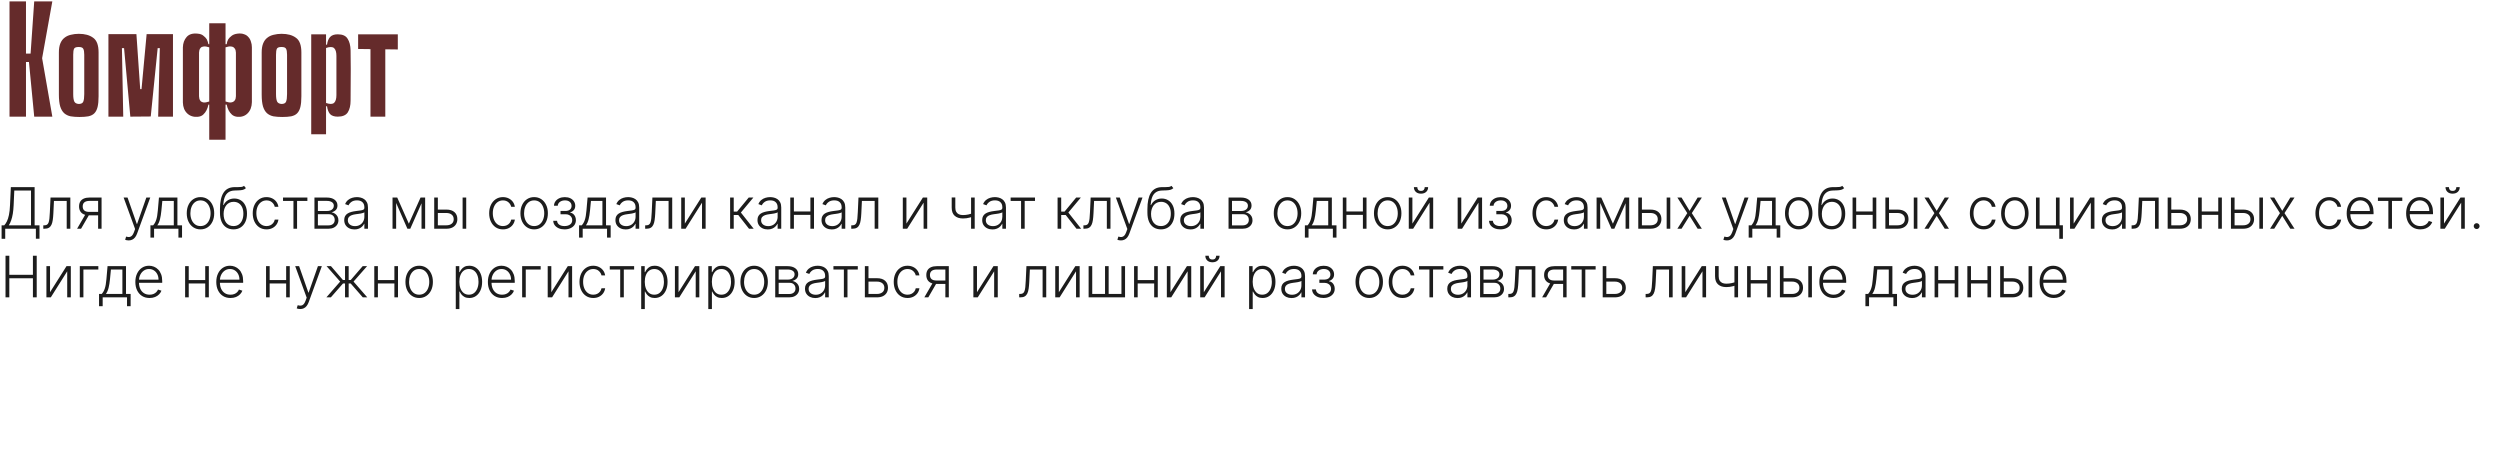 <?xml version="1.0" encoding="UTF-8"?> <svg xmlns="http://www.w3.org/2000/svg" width="1093" height="203" viewBox="0 0 1093 203" fill="none"><path d="M0.701 104.412V98.508H1.855C2.276 98.07 2.663 97.493 3.018 96.777C3.374 96.055 3.67 95.126 3.906 93.99C4.149 92.847 4.306 91.421 4.377 89.711L4.741 81.818H15.137V98.508H17.267V104.368H15.687V100H2.282V104.412H0.701ZM3.844 98.508H13.556V83.31H6.25L5.966 89.711C5.901 91.101 5.779 92.341 5.602 93.43C5.424 94.513 5.188 95.475 4.892 96.316C4.602 97.15 4.252 97.881 3.844 98.508ZM18.928 100V98.508H19.355C19.84 98.508 20.23 98.42 20.526 98.242C20.828 98.059 21.062 97.751 21.228 97.319C21.393 96.887 21.518 96.298 21.601 95.552C21.683 94.806 21.748 93.871 21.796 92.747L22.089 86.364H30.754V100H29.165V87.855H23.589L23.332 93.279C23.279 94.386 23.19 95.36 23.065 96.2C22.947 97.041 22.752 97.742 22.48 98.304C22.213 98.867 21.84 99.29 21.361 99.574C20.887 99.858 20.266 100 19.497 100H18.928ZM42.895 100V87.829H39.14C38.163 87.834 37.42 88.039 36.911 88.441C36.408 88.844 36.157 89.444 36.157 90.243C36.157 91.042 36.396 91.643 36.876 92.046C37.355 92.442 38.053 92.64 38.971 92.64H43.339V94.132H38.971C38.03 94.132 37.231 93.981 36.574 93.679C35.923 93.377 35.426 92.936 35.082 92.356C34.739 91.776 34.568 91.072 34.568 90.243C34.568 89.409 34.742 88.704 35.091 88.13C35.446 87.55 35.964 87.112 36.645 86.816C37.331 86.515 38.163 86.364 39.14 86.364H44.404V100H42.895ZM33.706 100L37.63 93.217H39.361L35.438 100H33.706ZM56.24 105.114C55.926 105.114 55.633 105.084 55.361 105.025C55.089 104.966 54.873 104.901 54.713 104.83L55.139 103.436C55.678 103.601 56.157 103.661 56.577 103.613C56.998 103.572 57.37 103.382 57.696 103.045C58.021 102.714 58.311 102.205 58.566 101.518L59.063 100.133L54.047 86.364H55.761L59.809 97.914H59.933L63.981 86.364H65.695L59.924 102.157C59.681 102.814 59.383 103.362 59.028 103.8C58.672 104.244 58.261 104.572 57.794 104.785C57.332 105.004 56.814 105.114 56.24 105.114ZM65.773 103.88V98.508H66.954C67.25 98.177 67.507 97.819 67.726 97.434C67.945 97.05 68.135 96.612 68.295 96.12C68.46 95.623 68.599 95.046 68.712 94.389C68.824 93.726 68.919 92.954 68.996 92.072L69.493 86.364H77.563V98.508H79.587V103.88H78.007V100H67.362V103.88H65.773ZM68.774 98.508H75.983V87.855H70.967L70.558 92.072C70.416 93.504 70.215 94.753 69.955 95.819C69.694 96.884 69.301 97.781 68.774 98.508ZM87.649 100.284C86.471 100.284 85.43 99.985 84.524 99.387C83.624 98.79 82.92 97.964 82.411 96.91C81.902 95.851 81.648 94.629 81.648 93.244C81.648 91.847 81.902 90.619 82.411 89.56C82.92 88.494 83.624 87.666 84.524 87.074C85.43 86.476 86.471 86.177 87.649 86.177C88.827 86.177 89.866 86.476 90.765 87.074C91.665 87.672 92.369 88.5 92.878 89.56C93.393 90.619 93.65 91.847 93.65 93.244C93.65 94.629 93.396 95.851 92.887 96.91C92.378 97.964 91.671 98.79 90.765 99.387C89.866 99.985 88.827 100.284 87.649 100.284ZM87.649 98.837C88.596 98.837 89.398 98.582 90.055 98.073C90.712 97.564 91.209 96.887 91.546 96.04C91.89 95.194 92.061 94.262 92.061 93.244C92.061 92.226 91.89 91.291 91.546 90.439C91.209 89.586 90.712 88.903 90.055 88.388C89.398 87.873 88.596 87.615 87.649 87.615C86.708 87.615 85.906 87.873 85.243 88.388C84.586 88.903 84.086 89.586 83.743 90.439C83.406 91.291 83.237 92.226 83.237 93.244C83.237 94.262 83.406 95.194 83.743 96.04C84.086 96.887 84.586 97.564 85.243 98.073C85.9 98.582 86.702 98.837 87.649 98.837ZM106.688 81.25L107.514 82.253C107.141 82.614 106.694 82.863 106.173 82.999C105.659 83.129 105.081 83.203 104.442 83.221C103.809 83.239 103.125 83.265 102.392 83.301C101.338 83.354 100.471 83.629 99.79 84.126C99.11 84.618 98.592 85.328 98.237 86.257C97.888 87.18 97.668 88.308 97.58 89.64H97.757C98.213 88.71 98.855 88.003 99.684 87.518C100.518 87.032 101.436 86.79 102.436 86.79C103.483 86.79 104.425 87.047 105.259 87.562C106.099 88.071 106.762 88.82 107.248 89.808C107.739 90.791 107.985 91.989 107.985 93.404C107.985 94.8 107.739 96.017 107.248 97.053C106.756 98.082 106.07 98.878 105.188 99.441C104.306 100.003 103.273 100.284 102.09 100.284C100.9 100.284 99.858 100.006 98.965 99.45C98.077 98.887 97.387 98.062 96.896 96.973C96.411 95.878 96.168 94.531 96.168 92.933V91.504C96.168 88.326 96.671 85.934 97.677 84.331C98.683 82.727 100.231 81.889 102.32 81.818C102.995 81.794 103.608 81.789 104.158 81.8C104.709 81.806 105.194 81.78 105.614 81.721C106.034 81.655 106.392 81.499 106.688 81.25ZM102.09 98.837C102.972 98.837 103.735 98.615 104.38 98.171C105.025 97.721 105.522 97.088 105.872 96.271C106.227 95.454 106.404 94.499 106.404 93.404C106.404 92.315 106.224 91.385 105.863 90.616C105.508 89.847 105.01 89.258 104.371 88.849C103.732 88.441 102.983 88.237 102.125 88.237C101.45 88.237 100.844 88.367 100.305 88.627C99.772 88.882 99.317 89.246 98.938 89.719C98.559 90.193 98.269 90.749 98.068 91.388C97.867 92.028 97.763 92.729 97.757 93.493C97.757 95.144 98.142 96.449 98.911 97.408C99.687 98.361 100.746 98.837 102.09 98.837ZM116.521 100.284C115.302 100.284 114.24 99.979 113.334 99.37C112.435 98.76 111.736 97.925 111.239 96.866C110.742 95.807 110.493 94.599 110.493 93.244C110.493 91.877 110.745 90.66 111.248 89.595C111.757 88.53 112.461 87.695 113.361 87.092C114.261 86.482 115.305 86.177 116.495 86.177C117.406 86.177 118.232 86.355 118.972 86.71C119.711 87.059 120.321 87.553 120.801 88.192C121.286 88.826 121.591 89.566 121.715 90.412H120.117C119.951 89.642 119.552 88.986 118.918 88.441C118.291 87.891 117.492 87.615 116.521 87.615C115.651 87.615 114.882 87.852 114.213 88.326C113.544 88.793 113.021 89.447 112.642 90.288C112.269 91.122 112.082 92.09 112.082 93.191C112.082 94.297 112.266 95.277 112.633 96.129C113 96.976 113.515 97.638 114.178 98.118C114.846 98.597 115.628 98.837 116.521 98.837C117.125 98.837 117.676 98.725 118.173 98.5C118.676 98.269 119.096 97.943 119.433 97.523C119.777 97.103 120.007 96.603 120.126 96.023H121.724C121.605 96.845 121.312 97.579 120.845 98.224C120.383 98.864 119.783 99.367 119.043 99.734C118.309 100.101 117.468 100.284 116.521 100.284ZM123.733 87.855V86.364H134.387V87.855H129.877V100H128.296V87.855H123.733ZM137.477 100V86.364H142.848C144.298 86.364 145.44 86.677 146.275 87.305C147.115 87.932 147.536 88.778 147.536 89.844C147.536 90.655 147.302 91.303 146.834 91.788C146.367 92.273 145.739 92.617 144.952 92.818C145.479 92.907 145.967 93.099 146.417 93.395C146.873 93.691 147.243 94.081 147.527 94.567C147.811 95.052 147.953 95.632 147.953 96.307C147.953 97.017 147.775 97.65 147.42 98.207C147.065 98.763 146.565 99.201 145.92 99.521C145.275 99.84 144.511 100 143.629 100H137.477ZM138.986 98.535H143.629C144.464 98.535 145.124 98.322 145.609 97.896C146.094 97.464 146.337 96.89 146.337 96.174C146.337 95.41 146.106 94.8 145.645 94.345C145.189 93.883 144.576 93.652 143.807 93.652H138.986V98.535ZM138.986 92.25H142.946C143.561 92.25 144.094 92.155 144.544 91.966C144.993 91.776 145.34 91.51 145.582 91.166C145.831 90.817 145.952 90.409 145.946 89.941C145.946 89.273 145.674 88.755 145.13 88.388C144.585 88.015 143.825 87.829 142.848 87.829H138.986V92.25ZM154.976 100.311C154.153 100.311 153.402 100.151 152.721 99.831C152.04 99.506 151.499 99.038 151.096 98.429C150.694 97.813 150.493 97.067 150.493 96.191C150.493 95.517 150.62 94.948 150.874 94.487C151.129 94.025 151.49 93.646 151.957 93.35C152.425 93.055 152.978 92.821 153.618 92.649C154.257 92.478 154.961 92.344 155.731 92.25C156.494 92.155 157.139 92.072 157.666 92.001C158.199 91.93 158.604 91.818 158.882 91.664C159.16 91.51 159.299 91.261 159.299 90.918V90.598C159.299 89.669 159.021 88.938 158.465 88.406C157.915 87.867 157.121 87.598 156.086 87.598C155.103 87.598 154.301 87.814 153.68 88.246C153.064 88.678 152.632 89.187 152.384 89.773L150.883 89.231C151.191 88.485 151.617 87.891 152.162 87.447C152.706 86.997 153.316 86.674 153.991 86.479C154.665 86.278 155.349 86.177 156.041 86.177C156.562 86.177 157.104 86.245 157.666 86.381C158.234 86.517 158.761 86.754 159.246 87.092C159.732 87.423 160.125 87.888 160.427 88.485C160.729 89.077 160.88 89.829 160.88 90.74V100H159.299V97.843H159.202C159.012 98.245 158.731 98.636 158.358 99.015C157.986 99.393 157.518 99.704 156.956 99.947C156.393 100.189 155.734 100.311 154.976 100.311ZM155.189 98.864C156.029 98.864 156.757 98.677 157.373 98.304C157.988 97.931 158.462 97.437 158.793 96.822C159.131 96.2 159.299 95.517 159.299 94.771V92.8C159.181 92.912 158.983 93.013 158.705 93.102C158.432 93.191 158.116 93.271 157.755 93.342C157.4 93.407 157.044 93.463 156.689 93.51C156.334 93.558 156.015 93.599 155.731 93.635C154.961 93.729 154.304 93.877 153.76 94.079C153.215 94.28 152.798 94.558 152.508 94.913C152.218 95.262 152.073 95.712 152.073 96.262C152.073 97.091 152.369 97.733 152.961 98.189C153.553 98.639 154.295 98.864 155.189 98.864ZM178.744 97.789L183.866 86.364H185.402L179.374 100H178.113L172.156 86.364H173.665L178.744 97.789ZM173.195 86.364V100H171.615V86.364H173.195ZM184.292 100V86.364H185.872V100H184.292ZM191.153 91.628H195.148C196.681 91.628 197.865 92.001 198.699 92.747C199.534 93.493 199.951 94.502 199.951 95.774C199.951 96.621 199.762 97.36 199.383 97.994C199.01 98.627 198.466 99.121 197.75 99.476C197.033 99.825 196.166 100 195.148 100H189.839V86.364H191.429V98.508H195.148C196.113 98.508 196.888 98.278 197.474 97.816C198.066 97.354 198.362 96.697 198.362 95.845C198.362 94.975 198.066 94.303 197.474 93.83C196.888 93.356 196.113 93.12 195.148 93.12H191.153V91.628ZM202.251 100V86.364H203.831V100H202.251ZM219.892 100.284C218.673 100.284 217.611 99.979 216.705 99.37C215.806 98.76 215.107 97.925 214.61 96.866C214.113 95.807 213.864 94.599 213.864 93.244C213.864 91.877 214.116 90.66 214.619 89.595C215.128 88.53 215.832 87.695 216.732 87.092C217.632 86.482 218.676 86.177 219.866 86.177C220.777 86.177 221.603 86.355 222.343 86.71C223.083 87.059 223.692 87.553 224.172 88.192C224.657 88.826 224.962 89.566 225.086 90.412H223.488C223.322 89.642 222.923 88.986 222.29 88.441C221.662 87.891 220.863 87.615 219.892 87.615C219.022 87.615 218.253 87.852 217.584 88.326C216.915 88.793 216.392 89.447 216.013 90.288C215.64 91.122 215.454 92.09 215.454 93.191C215.454 94.297 215.637 95.277 216.004 96.129C216.371 96.976 216.886 97.638 217.549 98.118C218.218 98.597 218.999 98.837 219.892 98.837C220.496 98.837 221.047 98.725 221.544 98.5C222.047 98.269 222.467 97.943 222.804 97.523C223.148 97.103 223.379 96.603 223.497 96.023H225.095C224.977 96.845 224.684 97.579 224.216 98.224C223.754 98.864 223.154 99.367 222.414 99.734C221.68 100.101 220.839 100.284 219.892 100.284ZM233.532 100.284C232.354 100.284 231.312 99.985 230.407 99.387C229.507 98.79 228.803 97.964 228.294 96.91C227.785 95.851 227.53 94.629 227.53 93.244C227.53 91.847 227.785 90.619 228.294 89.56C228.803 88.494 229.507 87.666 230.407 87.074C231.312 86.476 232.354 86.177 233.532 86.177C234.71 86.177 235.748 86.476 236.648 87.074C237.548 87.672 238.252 88.5 238.761 89.56C239.276 90.619 239.533 91.847 239.533 93.244C239.533 94.629 239.279 95.851 238.77 96.91C238.261 97.964 237.554 98.79 236.648 99.387C235.748 99.985 234.71 100.284 233.532 100.284ZM233.532 98.837C234.479 98.837 235.281 98.582 235.938 98.073C236.595 97.564 237.092 96.887 237.429 96.04C237.773 95.194 237.944 94.262 237.944 93.244C237.944 92.226 237.773 91.291 237.429 90.439C237.092 89.586 236.595 88.903 235.938 88.388C235.281 87.873 234.479 87.615 233.532 87.615C232.591 87.615 231.789 87.873 231.126 88.388C230.469 88.903 229.969 89.586 229.626 90.439C229.288 91.291 229.12 92.226 229.12 93.244C229.12 94.262 229.288 95.194 229.626 96.04C229.969 96.887 230.469 97.564 231.126 98.073C231.783 98.582 232.585 98.837 233.532 98.837ZM241.873 96.52H243.551C243.599 97.248 243.912 97.816 244.492 98.224C245.072 98.633 245.836 98.837 246.783 98.837C247.765 98.837 248.576 98.618 249.215 98.18C249.855 97.736 250.174 97.091 250.174 96.245C250.174 95.73 250.053 95.283 249.81 94.904C249.573 94.525 249.248 94.229 248.834 94.016C248.425 93.797 247.961 93.685 247.44 93.679H245.061V92.232H247.413C248.224 92.184 248.84 91.966 249.26 91.575C249.68 91.178 249.89 90.66 249.89 90.021C249.89 89.293 249.633 88.71 249.118 88.272C248.603 87.829 247.904 87.606 247.023 87.606C246.129 87.606 245.386 87.826 244.794 88.263C244.202 88.701 243.889 89.264 243.853 89.95H242.193C242.223 89.21 242.445 88.559 242.859 87.997C243.273 87.429 243.832 86.985 244.537 86.665C245.247 86.346 246.052 86.186 246.952 86.186C247.875 86.186 248.677 86.352 249.357 86.683C250.038 87.015 250.565 87.467 250.938 88.041C251.311 88.61 251.497 89.255 251.497 89.977C251.497 90.729 251.29 91.347 250.876 91.832C250.467 92.312 249.943 92.649 249.304 92.844V92.978C249.789 93.031 250.216 93.209 250.583 93.51C250.955 93.812 251.248 94.2 251.461 94.673C251.675 95.147 251.781 95.671 251.781 96.245C251.781 97.05 251.571 97.757 251.151 98.367C250.731 98.97 250.145 99.441 249.393 99.778C248.647 100.115 247.786 100.284 246.809 100.284C245.868 100.284 245.031 100.127 244.297 99.814C243.563 99.494 242.98 99.053 242.548 98.491C242.122 97.923 241.897 97.266 241.873 96.52ZM253.167 103.88V98.508H254.348C254.643 98.177 254.901 97.819 255.12 97.434C255.339 97.05 255.528 96.612 255.688 96.12C255.854 95.623 255.993 95.046 256.105 94.389C256.218 93.726 256.313 92.954 256.389 92.072L256.887 86.364H264.957V98.508H266.981V103.88H265.4V100H254.756V103.88H253.167ZM256.168 98.508H263.376V87.855H258.36L257.952 92.072C257.81 93.504 257.609 94.753 257.348 95.819C257.088 96.884 256.694 97.781 256.168 98.508ZM273.551 100.311C272.728 100.311 271.977 100.151 271.296 99.831C270.616 99.506 270.074 99.038 269.672 98.429C269.269 97.813 269.068 97.067 269.068 96.191C269.068 95.517 269.195 94.948 269.45 94.487C269.704 94.025 270.065 93.646 270.533 93.35C271 93.055 271.554 92.821 272.193 92.649C272.832 92.478 273.536 92.344 274.306 92.25C275.069 92.155 275.714 92.072 276.241 92.001C276.774 91.93 277.179 91.818 277.457 91.664C277.736 91.51 277.875 91.261 277.875 90.918V90.598C277.875 89.669 277.596 88.938 277.04 88.406C276.49 87.867 275.697 87.598 274.661 87.598C273.678 87.598 272.876 87.814 272.255 88.246C271.639 88.678 271.207 89.187 270.959 89.773L269.458 89.231C269.766 88.485 270.192 87.891 270.737 87.447C271.281 86.997 271.891 86.674 272.566 86.479C273.24 86.278 273.924 86.177 274.616 86.177C275.137 86.177 275.679 86.245 276.241 86.381C276.809 86.517 277.336 86.754 277.821 87.092C278.307 87.423 278.7 87.888 279.002 88.485C279.304 89.077 279.455 89.829 279.455 90.74V100H277.875V97.843H277.777C277.588 98.245 277.306 98.636 276.934 99.015C276.561 99.393 276.093 99.704 275.531 99.947C274.969 100.189 274.309 100.311 273.551 100.311ZM273.764 98.864C274.605 98.864 275.333 98.677 275.948 98.304C276.564 97.931 277.037 97.437 277.369 96.822C277.706 96.2 277.875 95.517 277.875 94.771V92.8C277.756 92.912 277.558 93.013 277.28 93.102C277.008 93.191 276.691 93.271 276.33 93.342C275.975 93.407 275.62 93.463 275.265 93.51C274.909 93.558 274.59 93.599 274.306 93.635C273.536 93.729 272.879 93.877 272.335 94.079C271.79 94.28 271.373 94.558 271.083 94.913C270.793 95.262 270.648 95.712 270.648 96.262C270.648 97.091 270.944 97.733 271.536 98.189C272.128 98.639 272.871 98.864 273.764 98.864ZM282.068 100V98.508H282.494C282.979 98.508 283.37 98.42 283.666 98.242C283.968 98.059 284.202 97.751 284.367 97.319C284.533 96.887 284.657 96.298 284.74 95.552C284.823 94.806 284.888 93.871 284.936 92.747L285.229 86.364H293.893V100H292.304V87.855H286.729L286.471 93.279C286.418 94.386 286.329 95.36 286.205 96.2C286.087 97.041 285.891 97.742 285.619 98.304C285.353 98.867 284.98 99.29 284.501 99.574C284.027 99.858 283.406 100 282.636 100H282.068ZM299.412 97.754L306.612 86.364H308.503V100H306.922V88.61L299.749 100H297.831V86.364H299.412V97.754ZM319.206 100V86.364H320.787V92.498H322.269L327.339 86.364H329.38L323.912 92.924L329.505 100H327.463L322.758 93.99H320.787V100H319.206ZM335.656 100.311C334.833 100.311 334.081 100.151 333.401 99.831C332.72 99.506 332.178 99.038 331.776 98.429C331.374 97.813 331.172 97.067 331.172 96.191C331.172 95.517 331.3 94.948 331.554 94.487C331.809 94.025 332.17 93.646 332.637 93.35C333.105 93.055 333.658 92.821 334.297 92.649C334.937 92.478 335.641 92.344 336.41 92.25C337.174 92.155 337.819 92.072 338.346 92.001C338.878 91.93 339.284 91.818 339.562 91.664C339.84 91.51 339.979 91.261 339.979 90.918V90.598C339.979 89.669 339.701 88.938 339.145 88.406C338.594 87.867 337.801 87.598 336.765 87.598C335.783 87.598 334.981 87.814 334.359 88.246C333.744 88.678 333.312 89.187 333.063 89.773L331.563 89.231C331.871 88.485 332.297 87.891 332.841 87.447C333.386 86.997 333.995 86.674 334.67 86.479C335.345 86.278 336.028 86.177 336.721 86.177C337.242 86.177 337.783 86.245 338.346 86.381C338.914 86.517 339.441 86.754 339.926 87.092C340.411 87.423 340.805 87.888 341.107 88.485C341.408 89.077 341.559 89.829 341.559 90.74V100H339.979V97.843H339.881C339.692 98.245 339.411 98.636 339.038 99.015C338.665 99.393 338.198 99.704 337.635 99.947C337.073 100.189 336.413 100.311 335.656 100.311ZM335.869 98.864C336.709 98.864 337.437 98.677 338.053 98.304C338.668 97.931 339.142 97.437 339.473 96.822C339.81 96.2 339.979 95.517 339.979 94.771V92.8C339.861 92.912 339.662 93.013 339.384 93.102C339.112 93.191 338.795 93.271 338.434 93.342C338.079 93.407 337.724 93.463 337.369 93.51C337.014 93.558 336.694 93.599 336.41 93.635C335.641 93.729 334.984 93.877 334.439 94.079C333.895 94.28 333.478 94.558 333.188 94.913C332.898 95.262 332.753 95.712 332.753 96.262C332.753 97.091 333.049 97.733 333.64 98.189C334.232 98.639 334.975 98.864 335.869 98.864ZM354.719 92.445V93.936H346.703V92.445H354.719ZM347.093 86.364V100H345.513V86.364H347.093ZM355.882 86.364V100H354.302V86.364H355.882ZM363.647 100.311C362.824 100.311 362.073 100.151 361.392 99.831C360.711 99.506 360.17 99.038 359.767 98.429C359.365 97.813 359.164 97.067 359.164 96.191C359.164 95.517 359.291 94.948 359.545 94.487C359.8 94.025 360.161 93.646 360.628 93.35C361.096 93.055 361.649 92.821 362.289 92.649C362.928 92.478 363.632 92.344 364.401 92.25C365.165 92.155 365.81 92.072 366.337 92.001C366.869 91.93 367.275 91.818 367.553 91.664C367.831 91.51 367.97 91.261 367.97 90.918V90.598C367.97 89.669 367.692 88.938 367.136 88.406C366.585 87.867 365.792 87.598 364.757 87.598C363.774 87.598 362.972 87.814 362.351 88.246C361.735 88.678 361.303 89.187 361.055 89.773L359.554 89.231C359.862 88.485 360.288 87.891 360.833 87.447C361.377 86.997 361.987 86.674 362.661 86.479C363.336 86.278 364.02 86.177 364.712 86.177C365.233 86.177 365.775 86.245 366.337 86.381C366.905 86.517 367.432 86.754 367.917 87.092C368.402 87.423 368.796 87.888 369.098 88.485C369.4 89.077 369.551 89.829 369.551 90.74V100H367.97V97.843H367.873C367.683 98.245 367.402 98.636 367.029 99.015C366.656 99.393 366.189 99.704 365.627 99.947C365.064 100.189 364.404 100.311 363.647 100.311ZM363.86 98.864C364.7 98.864 365.428 98.677 366.044 98.304C366.659 97.931 367.133 97.437 367.464 96.822C367.802 96.2 367.97 95.517 367.97 94.771V92.8C367.852 92.912 367.654 93.013 367.376 93.102C367.103 93.191 366.787 93.271 366.426 93.342C366.07 93.407 365.715 93.463 365.36 93.51C365.005 93.558 364.686 93.599 364.401 93.635C363.632 93.729 362.975 93.877 362.431 94.079C361.886 94.28 361.469 94.558 361.179 94.913C360.889 95.262 360.744 95.712 360.744 96.262C360.744 97.091 361.04 97.733 361.632 98.189C362.223 98.639 362.966 98.864 363.86 98.864ZM372.164 100V98.508H372.59C373.075 98.508 373.466 98.42 373.762 98.242C374.064 98.059 374.297 97.751 374.463 97.319C374.629 96.887 374.753 96.298 374.836 95.552C374.919 94.806 374.984 93.871 375.031 92.747L375.324 86.364H383.989V100H382.4V87.855H376.825L376.567 93.279C376.514 94.386 376.425 95.36 376.301 96.2C376.182 97.041 375.987 97.742 375.715 98.304C375.449 98.867 375.076 99.29 374.596 99.574C374.123 99.858 373.501 100 372.732 100H372.164ZM396.289 97.754L403.489 86.364H405.38V100H403.799V88.61L396.626 100H394.708V86.364H396.289V97.754ZM426.142 86.364V100H424.553V86.364H426.142ZM425.556 93.102V94.611C425.017 94.806 424.505 94.972 424.02 95.108C423.535 95.239 423.047 95.339 422.555 95.41C422.07 95.481 421.552 95.517 421.002 95.517C419.469 95.511 418.264 95.117 417.388 94.336C416.518 93.555 416.083 92.365 416.083 90.767V86.319H417.664V90.767C417.664 91.525 417.8 92.143 418.072 92.623C418.344 93.102 418.729 93.457 419.226 93.688C419.723 93.913 420.309 94.025 420.984 94.025C421.813 94.025 422.594 93.942 423.328 93.777C424.062 93.611 424.804 93.386 425.556 93.102ZM433.9 100.311C433.077 100.311 432.325 100.151 431.645 99.831C430.964 99.506 430.423 99.038 430.02 98.429C429.618 97.813 429.416 97.067 429.416 96.191C429.416 95.517 429.544 94.948 429.798 94.487C430.053 94.025 430.414 93.646 430.881 93.35C431.349 93.055 431.902 92.821 432.541 92.649C433.181 92.478 433.885 92.344 434.654 92.25C435.418 92.155 436.063 92.072 436.59 92.001C437.122 91.93 437.528 91.818 437.806 91.664C438.084 91.51 438.223 91.261 438.223 90.918V90.598C438.223 89.669 437.945 88.938 437.389 88.406C436.838 87.867 436.045 87.598 435.009 87.598C434.027 87.598 433.225 87.814 432.604 88.246C431.988 88.678 431.556 89.187 431.307 89.773L429.807 89.231C430.115 88.485 430.541 87.891 431.085 87.447C431.63 86.997 432.24 86.674 432.914 86.479C433.589 86.278 434.273 86.177 434.965 86.177C435.486 86.177 436.027 86.245 436.59 86.381C437.158 86.517 437.685 86.754 438.17 87.092C438.655 87.423 439.049 87.888 439.351 88.485C439.653 89.077 439.804 89.829 439.804 90.74V100H438.223V97.843H438.126C437.936 98.245 437.655 98.636 437.282 99.015C436.909 99.393 436.442 99.704 435.88 99.947C435.317 100.189 434.657 100.311 433.9 100.311ZM434.113 98.864C434.953 98.864 435.681 98.677 436.297 98.304C436.912 97.931 437.386 97.437 437.717 96.822C438.055 96.2 438.223 95.517 438.223 94.771V92.8C438.105 92.912 437.907 93.013 437.628 93.102C437.356 93.191 437.04 93.271 436.679 93.342C436.323 93.407 435.968 93.463 435.613 93.51C435.258 93.558 434.938 93.599 434.654 93.635C433.885 93.729 433.228 93.877 432.684 94.079C432.139 94.28 431.722 94.558 431.432 94.913C431.142 95.262 430.997 95.712 430.997 96.262C430.997 97.091 431.293 97.733 431.884 98.189C432.476 98.639 433.219 98.864 434.113 98.864ZM441.848 87.855V86.364H452.502V87.855H447.992V100H446.412V87.855H441.848ZM462.373 100V86.364H463.954V92.498H465.436L470.506 86.364H472.547L467.079 92.924L472.672 100H470.63L465.925 93.99H463.954V100H462.373ZM473.673 100V98.508H474.1C474.585 98.508 474.976 98.42 475.271 98.242C475.573 98.059 475.807 97.751 475.973 97.319C476.139 96.887 476.263 96.298 476.346 95.552C476.429 94.806 476.494 93.871 476.541 92.747L476.834 86.364H485.499V100H483.91V87.855H478.334L478.077 93.279C478.024 94.386 477.935 95.36 477.811 96.2C477.692 97.041 477.497 97.742 477.225 98.304C476.958 98.867 476.585 99.29 476.106 99.574C475.633 99.858 475.011 100 474.242 100H473.673ZM490.049 105.114C489.736 105.114 489.443 105.084 489.171 105.025C488.898 104.966 488.682 104.901 488.522 104.83L488.949 103.436C489.487 103.601 489.967 103.661 490.387 103.613C490.807 103.572 491.18 103.382 491.505 103.045C491.831 102.714 492.121 102.205 492.375 101.518L492.873 100.133L487.857 86.364H489.57L493.618 97.914H493.743L497.791 86.364H499.504L493.734 102.157C493.491 102.814 493.192 103.362 492.837 103.8C492.482 104.244 492.071 104.572 491.603 104.785C491.141 105.004 490.624 105.114 490.049 105.114ZM512.165 81.25L512.991 82.253C512.618 82.614 512.171 82.863 511.65 82.999C511.135 83.129 510.558 83.203 509.919 83.221C509.286 83.239 508.602 83.265 507.868 83.301C506.815 83.354 505.948 83.629 505.267 84.126C504.586 84.618 504.068 85.328 503.713 86.257C503.364 87.18 503.145 88.308 503.056 89.64H503.234C503.69 88.71 504.332 88.003 505.16 87.518C505.995 87.032 506.912 86.79 507.912 86.79C508.96 86.79 509.901 87.047 510.736 87.562C511.576 88.071 512.239 88.82 512.724 89.808C513.215 90.791 513.461 91.989 513.461 93.404C513.461 94.8 513.215 96.017 512.724 97.053C512.233 98.082 511.546 98.878 510.665 99.441C509.783 100.003 508.75 100.284 507.566 100.284C506.377 100.284 505.335 100.006 504.441 99.45C503.553 98.887 502.864 98.062 502.373 96.973C501.887 95.878 501.645 94.531 501.645 92.933V91.504C501.645 88.326 502.148 85.934 503.154 84.331C504.16 82.727 505.708 81.889 507.797 81.818C508.472 81.794 509.084 81.789 509.635 81.8C510.185 81.806 510.671 81.78 511.091 81.721C511.511 81.655 511.869 81.499 512.165 81.25ZM507.566 98.837C508.448 98.837 509.212 98.615 509.857 98.171C510.502 97.721 510.999 97.088 511.348 96.271C511.703 95.454 511.881 94.499 511.881 93.404C511.881 92.315 511.7 91.385 511.339 90.616C510.984 89.847 510.487 89.258 509.848 88.849C509.209 88.441 508.46 88.237 507.602 88.237C506.927 88.237 506.32 88.367 505.782 88.627C505.249 88.882 504.793 89.246 504.415 89.719C504.036 90.193 503.746 90.749 503.545 91.388C503.343 92.028 503.24 92.729 503.234 93.493C503.234 95.144 503.619 96.449 504.388 97.408C505.163 98.361 506.223 98.837 507.566 98.837ZM520.48 100.311C519.657 100.311 518.906 100.151 518.225 99.831C517.544 99.506 517.003 99.038 516.6 98.429C516.198 97.813 515.997 97.067 515.997 96.191C515.997 95.517 516.124 94.948 516.378 94.487C516.633 94.025 516.994 93.646 517.461 93.35C517.929 93.055 518.482 92.821 519.122 92.649C519.761 92.478 520.465 92.344 521.234 92.25C521.998 92.155 522.643 92.072 523.17 92.001C523.703 91.93 524.108 91.818 524.386 91.664C524.664 91.51 524.803 91.261 524.803 90.918V90.598C524.803 89.669 524.525 88.938 523.969 88.406C523.418 87.867 522.625 87.598 521.59 87.598C520.607 87.598 519.805 87.814 519.184 88.246C518.568 88.678 518.136 89.187 517.888 89.773L516.387 89.231C516.695 88.485 517.121 87.891 517.666 87.447C518.21 86.997 518.82 86.674 519.494 86.479C520.169 86.278 520.853 86.177 521.545 86.177C522.066 86.177 522.608 86.245 523.17 86.381C523.738 86.517 524.265 86.754 524.75 87.092C525.235 87.423 525.629 87.888 525.931 88.485C526.233 89.077 526.384 89.829 526.384 90.74V100H524.803V97.843H524.706C524.516 98.245 524.235 98.636 523.862 99.015C523.489 99.393 523.022 99.704 522.46 99.947C521.897 100.189 521.237 100.311 520.48 100.311ZM520.693 98.864C521.533 98.864 522.261 98.677 522.877 98.304C523.492 97.931 523.966 97.437 524.297 96.822C524.635 96.2 524.803 95.517 524.803 94.771V92.8C524.685 92.912 524.487 93.013 524.209 93.102C523.936 93.191 523.62 93.271 523.259 93.342C522.903 93.407 522.548 93.463 522.193 93.51C521.838 93.558 521.519 93.599 521.234 93.635C520.465 93.729 519.808 93.877 519.264 94.079C518.719 94.28 518.302 94.558 518.012 94.913C517.722 95.262 517.577 95.712 517.577 96.262C517.577 97.091 517.873 97.733 518.465 98.189C519.056 98.639 519.799 98.864 520.693 98.864ZM537.119 100V86.364H542.49C543.94 86.364 545.082 86.677 545.916 87.305C546.757 87.932 547.177 88.778 547.177 89.844C547.177 90.655 546.943 91.303 546.476 91.788C546.008 92.273 545.381 92.617 544.594 92.818C545.12 92.907 545.609 93.099 546.059 93.395C546.514 93.691 546.884 94.081 547.168 94.567C547.452 95.052 547.594 95.632 547.594 96.307C547.594 97.017 547.417 97.65 547.062 98.207C546.707 98.763 546.206 99.201 545.561 99.521C544.916 99.84 544.153 100 543.271 100H537.119ZM538.628 98.535H543.271C544.105 98.535 544.765 98.322 545.251 97.896C545.736 97.464 545.979 96.89 545.979 96.174C545.979 95.41 545.748 94.8 545.286 94.345C544.83 93.883 544.218 93.652 543.448 93.652H538.628V98.535ZM538.628 92.25H542.587C543.203 92.25 543.735 92.155 544.185 91.966C544.635 91.776 544.981 91.51 545.224 91.166C545.473 90.817 545.594 90.409 545.588 89.941C545.588 89.273 545.316 88.755 544.771 88.388C544.227 88.015 543.466 87.829 542.49 87.829H538.628V92.25ZM562.89 100.284C561.712 100.284 560.671 99.985 559.765 99.387C558.866 98.79 558.161 97.964 557.652 96.91C557.143 95.851 556.889 94.629 556.889 93.244C556.889 91.847 557.143 90.619 557.652 89.56C558.161 88.494 558.866 87.666 559.765 87.074C560.671 86.476 561.712 86.177 562.89 86.177C564.068 86.177 565.107 86.476 566.006 87.074C566.906 87.672 567.61 88.5 568.119 89.56C568.634 90.619 568.892 91.847 568.892 93.244C568.892 94.629 568.637 95.851 568.128 96.91C567.619 97.964 566.912 98.79 566.006 99.387C565.107 99.985 564.068 100.284 562.89 100.284ZM562.89 98.837C563.837 98.837 564.639 98.582 565.296 98.073C565.953 97.564 566.45 96.887 566.788 96.04C567.131 95.194 567.303 94.262 567.303 93.244C567.303 92.226 567.131 91.291 566.788 90.439C566.45 89.586 565.953 88.903 565.296 88.388C564.639 87.873 563.837 87.615 562.89 87.615C561.949 87.615 561.147 87.873 560.484 88.388C559.827 88.903 559.327 89.586 558.984 90.439C558.647 91.291 558.478 92.226 558.478 93.244C558.478 94.262 558.647 95.194 558.984 96.04C559.327 96.887 559.827 97.564 560.484 98.073C561.141 98.582 561.943 98.837 562.89 98.837ZM570.495 103.88V98.508H571.676C571.972 98.177 572.229 97.819 572.448 97.434C572.667 97.05 572.856 96.612 573.016 96.12C573.182 95.623 573.321 95.046 573.434 94.389C573.546 93.726 573.641 92.954 573.718 92.072L574.215 86.364H582.285V98.508H584.309V103.88H582.729V100H572.084V103.88H570.495ZM573.496 98.508H580.704V87.855H575.688L575.28 92.072C575.138 93.504 574.937 94.753 574.676 95.819C574.416 96.884 574.022 97.781 573.496 98.508ZM596.277 92.445V93.936H588.26V92.445H596.277ZM588.651 86.364V100H587.071V86.364H588.651ZM597.44 86.364V100H595.86V86.364H597.44ZM606.696 100.284C605.518 100.284 604.476 99.985 603.571 99.387C602.671 98.79 601.967 97.964 601.458 96.91C600.949 95.851 600.695 94.629 600.695 93.244C600.695 91.847 600.949 90.619 601.458 89.56C601.967 88.494 602.671 87.666 603.571 87.074C604.476 86.476 605.518 86.177 606.696 86.177C607.874 86.177 608.912 86.476 609.812 87.074C610.712 87.672 611.416 88.5 611.925 89.56C612.44 90.619 612.697 91.847 612.697 93.244C612.697 94.629 612.443 95.851 611.934 96.91C611.425 97.964 610.718 98.79 609.812 99.387C608.912 99.985 607.874 100.284 606.696 100.284ZM606.696 98.837C607.643 98.837 608.445 98.582 609.102 98.073C609.759 97.564 610.256 96.887 610.593 96.04C610.937 95.194 611.108 94.262 611.108 93.244C611.108 92.226 610.937 91.291 610.593 90.439C610.256 89.586 609.759 88.903 609.102 88.388C608.445 87.873 607.643 87.615 606.696 87.615C605.755 87.615 604.953 87.873 604.29 88.388C603.633 88.903 603.133 89.586 602.79 90.439C602.452 91.291 602.284 92.226 602.284 93.244C602.284 94.262 602.452 95.194 602.79 96.04C603.133 96.887 603.633 97.564 604.29 98.073C604.947 98.582 605.749 98.837 606.696 98.837ZM617.497 97.754L624.697 86.364H626.588V100H625.007V88.61L617.834 100H615.916V86.364H617.497V97.754ZM622.885 81.818H624.377C624.377 82.665 624.096 83.351 623.534 83.878C622.977 84.405 622.217 84.668 621.252 84.668C620.299 84.668 619.544 84.405 618.988 83.878C618.432 83.351 618.154 82.665 618.154 81.818H619.645C619.645 82.28 619.769 82.671 620.018 82.99C620.272 83.304 620.684 83.461 621.252 83.461C621.82 83.461 622.234 83.304 622.495 82.99C622.755 82.671 622.885 82.28 622.885 81.818ZM638.872 97.754L646.072 86.364H647.963V100H646.382V88.61L639.209 100H637.291V86.364H638.872V97.754ZM651.006 96.52H652.684C652.731 97.248 653.045 97.816 653.625 98.224C654.205 98.633 654.969 98.837 655.916 98.837C656.898 98.837 657.709 98.618 658.348 98.18C658.987 97.736 659.307 97.091 659.307 96.245C659.307 95.73 659.186 95.283 658.943 94.904C658.706 94.525 658.381 94.229 657.966 94.016C657.558 93.797 657.093 93.685 656.573 93.679H654.193V92.232H656.546C657.357 92.184 657.972 91.966 658.393 91.575C658.813 91.178 659.023 90.66 659.023 90.021C659.023 89.293 658.765 88.71 658.251 88.272C657.736 87.829 657.037 87.606 656.155 87.606C655.262 87.606 654.519 87.826 653.927 88.263C653.335 88.701 653.021 89.264 652.986 89.95H651.326C651.355 89.21 651.577 88.559 651.992 87.997C652.406 87.429 652.965 86.985 653.67 86.665C654.38 86.346 655.185 86.186 656.084 86.186C657.008 86.186 657.81 86.352 658.49 86.683C659.171 87.015 659.698 87.467 660.07 88.041C660.443 88.61 660.63 89.255 660.63 89.977C660.63 90.729 660.423 91.347 660.008 91.832C659.6 92.312 659.076 92.649 658.437 92.844V92.978C658.922 93.031 659.348 93.209 659.715 93.51C660.088 93.812 660.381 94.2 660.594 94.673C660.807 95.147 660.914 95.671 660.914 96.245C660.914 97.05 660.704 97.757 660.284 98.367C659.863 98.97 659.277 99.441 658.526 99.778C657.78 100.115 656.919 100.284 655.942 100.284C655.001 100.284 654.164 100.127 653.43 99.814C652.696 99.494 652.113 99.053 651.681 98.491C651.255 97.923 651.03 97.266 651.006 96.52ZM676.023 100.284C674.804 100.284 673.742 99.979 672.836 99.37C671.937 98.76 671.238 97.925 670.741 96.866C670.244 95.807 669.995 94.599 669.995 93.244C669.995 91.877 670.247 90.66 670.75 89.595C671.259 88.53 671.963 87.695 672.863 87.092C673.762 86.482 674.807 86.177 675.997 86.177C676.908 86.177 677.734 86.355 678.474 86.71C679.213 87.059 679.823 87.553 680.302 88.192C680.788 88.826 681.093 89.566 681.217 90.412H679.619C679.453 89.642 679.054 88.986 678.42 88.441C677.793 87.891 676.994 87.615 676.023 87.615C675.153 87.615 674.384 87.852 673.715 88.326C673.046 88.793 672.523 89.447 672.144 90.288C671.771 91.122 671.584 92.09 671.584 93.191C671.584 94.297 671.768 95.277 672.135 96.129C672.502 96.976 673.017 97.638 673.68 98.118C674.348 98.597 675.13 98.837 676.023 98.837C676.627 98.837 677.177 98.725 677.675 98.5C678.178 98.269 678.598 97.943 678.935 97.523C679.279 97.103 679.509 96.603 679.628 96.023H681.226C681.107 96.845 680.814 97.579 680.347 98.224C679.885 98.864 679.284 99.367 678.545 99.734C677.811 100.101 676.97 100.284 676.023 100.284ZM688.171 100.311C687.349 100.311 686.597 100.151 685.916 99.831C685.236 99.506 684.694 99.038 684.292 98.429C683.889 97.813 683.688 97.067 683.688 96.191C683.688 95.517 683.815 94.948 684.07 94.487C684.324 94.025 684.685 93.646 685.153 93.35C685.62 93.055 686.174 92.821 686.813 92.649C687.452 92.478 688.156 92.344 688.926 92.25C689.689 92.155 690.334 92.072 690.861 92.001C691.394 91.93 691.799 91.818 692.078 91.664C692.356 91.51 692.495 91.261 692.495 90.918V90.598C692.495 89.669 692.217 88.938 691.66 88.406C691.11 87.867 690.317 87.598 689.281 87.598C688.299 87.598 687.497 87.814 686.875 88.246C686.26 88.678 685.828 89.187 685.579 89.773L684.079 89.231C684.386 88.485 684.812 87.891 685.357 87.447C685.901 86.997 686.511 86.674 687.186 86.479C687.861 86.278 688.544 86.177 689.237 86.177C689.757 86.177 690.299 86.245 690.861 86.381C691.429 86.517 691.956 86.754 692.441 87.092C692.927 87.423 693.32 87.888 693.622 88.485C693.924 89.077 694.075 89.829 694.075 90.74V100H692.495V97.843H692.397C692.208 98.245 691.927 98.636 691.554 99.015C691.181 99.393 690.713 99.704 690.151 99.947C689.589 100.189 688.929 100.311 688.171 100.311ZM688.384 98.864C689.225 98.864 689.953 98.677 690.568 98.304C691.184 97.931 691.657 97.437 691.989 96.822C692.326 96.2 692.495 95.517 692.495 94.771V92.8C692.376 92.912 692.178 93.013 691.9 93.102C691.628 93.191 691.311 93.271 690.95 93.342C690.595 93.407 690.24 93.463 689.885 93.51C689.53 93.558 689.21 93.599 688.926 93.635C688.156 93.729 687.499 93.877 686.955 94.079C686.41 94.28 685.993 94.558 685.703 94.913C685.413 95.262 685.268 95.712 685.268 96.262C685.268 97.091 685.564 97.733 686.156 98.189C686.748 98.639 687.491 98.864 688.384 98.864ZM705.158 97.789L710.28 86.364H711.816L705.788 100H704.527L698.57 86.364H700.079L705.158 97.789ZM699.609 86.364V100H698.029V86.364H699.609ZM710.706 100V86.364H712.286V100H710.706ZM717.567 91.628H721.562C723.095 91.628 724.279 92.001 725.114 92.747C725.948 93.493 726.365 94.502 726.365 95.774C726.365 96.621 726.176 97.36 725.797 97.994C725.424 98.627 724.88 99.121 724.164 99.476C723.447 99.825 722.58 100 721.562 100H716.253V86.364H717.843V98.508H721.562C722.527 98.508 723.302 98.278 723.888 97.816C724.48 97.354 724.776 96.697 724.776 95.845C724.776 94.975 724.48 94.303 723.888 93.83C723.302 93.356 722.527 93.12 721.562 93.12H717.567V91.628ZM728.665 100V86.364H730.245V100H728.665ZM735.175 86.364L738.691 92.179L742.206 86.364H744.044L739.658 93.182L744.044 100H742.206L738.691 94.371L735.175 100H733.346L737.679 93.182L733.346 86.364H735.175ZM754.99 105.114C754.676 105.114 754.383 105.084 754.111 105.025C753.839 104.966 753.623 104.901 753.463 104.83L753.889 103.436C754.428 103.601 754.907 103.661 755.327 103.613C755.747 103.572 756.12 103.382 756.446 103.045C756.771 102.714 757.061 102.205 757.316 101.518L757.813 100.133L752.797 86.364H754.51L758.559 97.914H758.683L762.731 86.364H764.445L758.674 102.157C758.432 102.814 758.133 103.362 757.778 103.8C757.422 104.244 757.011 104.572 756.544 104.785C756.082 105.004 755.564 105.114 754.99 105.114ZM764.523 103.88V98.508H765.704C766 98.177 766.257 97.819 766.476 97.434C766.695 97.05 766.885 96.612 767.045 96.12C767.21 95.623 767.349 95.046 767.462 94.389C767.574 93.726 767.669 92.954 767.746 92.072L768.243 86.364H776.313V98.508H778.337V103.88H776.757V100H766.112V103.88H764.523ZM767.524 98.508H774.733V87.855H769.717L769.308 92.072C769.166 93.504 768.965 94.753 768.705 95.819C768.444 96.884 768.051 97.781 767.524 98.508ZM786.399 100.284C785.221 100.284 784.18 99.985 783.274 99.387C782.374 98.79 781.67 97.964 781.161 96.91C780.652 95.851 780.398 94.629 780.398 93.244C780.398 91.847 780.652 90.619 781.161 89.56C781.67 88.494 782.374 87.666 783.274 87.074C784.18 86.476 785.221 86.177 786.399 86.177C787.577 86.177 788.616 86.476 789.515 87.074C790.415 87.672 791.119 88.5 791.628 89.56C792.143 90.619 792.4 91.847 792.4 93.244C792.4 94.629 792.146 95.851 791.637 96.91C791.128 97.964 790.421 98.79 789.515 99.387C788.616 99.985 787.577 100.284 786.399 100.284ZM786.399 98.837C787.346 98.837 788.148 98.582 788.805 98.073C789.462 97.564 789.959 96.887 790.296 96.04C790.64 95.194 790.811 94.262 790.811 93.244C790.811 92.226 790.64 91.291 790.296 90.439C789.959 89.586 789.462 88.903 788.805 88.388C788.148 87.873 787.346 87.615 786.399 87.615C785.458 87.615 784.656 87.873 783.993 88.388C783.336 88.903 782.836 89.586 782.493 90.439C782.155 91.291 781.987 92.226 781.987 93.244C781.987 94.262 782.155 95.194 782.493 96.04C782.836 96.887 783.336 97.564 783.993 98.073C784.65 98.582 785.452 98.837 786.399 98.837ZM805.438 81.25L806.264 82.253C805.891 82.614 805.444 82.863 804.923 82.999C804.409 83.129 803.831 83.203 803.192 83.221C802.559 83.239 801.875 83.265 801.142 83.301C800.088 83.354 799.221 83.629 798.54 84.126C797.86 84.618 797.342 85.328 796.987 86.257C796.637 87.18 796.419 88.308 796.33 89.64H796.507C796.963 88.71 797.605 88.003 798.434 87.518C799.268 87.032 800.186 86.79 801.186 86.79C802.233 86.79 803.175 87.047 804.009 87.562C804.849 88.071 805.512 88.82 805.998 89.808C806.489 90.791 806.735 91.989 806.735 93.404C806.735 94.8 806.489 96.017 805.998 97.053C805.506 98.082 804.82 98.878 803.938 99.441C803.056 100.003 802.023 100.284 800.84 100.284C799.65 100.284 798.608 100.006 797.715 99.45C796.827 98.887 796.137 98.062 795.646 96.973C795.161 95.878 794.918 94.531 794.918 92.933V91.504C794.918 88.326 795.421 85.934 796.427 84.331C797.434 82.727 798.981 81.889 801.07 81.818C801.745 81.794 802.358 81.789 802.908 81.8C803.459 81.806 803.944 81.78 804.364 81.721C804.784 81.655 805.142 81.499 805.438 81.25ZM800.84 98.837C801.722 98.837 802.485 98.615 803.13 98.171C803.775 97.721 804.272 97.088 804.622 96.271C804.977 95.454 805.154 94.499 805.154 93.404C805.154 92.315 804.974 91.385 804.613 90.616C804.258 89.847 803.76 89.258 803.121 88.849C802.482 88.441 801.733 88.237 800.875 88.237C800.2 88.237 799.594 88.367 799.055 88.627C798.523 88.882 798.067 89.246 797.688 89.719C797.309 90.193 797.019 90.749 796.818 91.388C796.617 92.028 796.513 92.729 796.507 93.493C796.507 95.144 796.892 96.449 797.661 97.408C798.437 98.361 799.496 98.837 800.84 98.837ZM819.151 92.445V93.936H811.134V92.445H819.151ZM811.525 86.364V100H809.945V86.364H811.525ZM820.314 86.364V100H818.734V86.364H820.314ZM825.602 91.628H829.597C831.129 91.628 832.313 92.001 833.148 92.747C833.982 93.493 834.4 94.502 834.4 95.774C834.4 96.621 834.21 97.36 833.831 97.994C833.458 98.627 832.914 99.121 832.198 99.476C831.482 99.825 830.615 100 829.597 100H824.288V86.364H825.877V98.508H829.597C830.561 98.508 831.337 98.278 831.923 97.816C832.514 97.354 832.81 96.697 832.81 95.845C832.81 94.975 832.514 94.303 831.923 93.83C831.337 93.356 830.561 93.12 829.597 93.12H825.602V91.628ZM836.699 100V86.364H838.279V100H836.699ZM843.209 86.364L846.725 92.179L850.241 86.364H852.078L847.693 93.182L852.078 100H850.241L846.725 94.371L843.209 100H841.381L845.713 93.182L841.381 86.364H843.209ZM867.25 100.284C866.031 100.284 864.968 99.979 864.063 99.37C863.163 98.76 862.465 97.925 861.968 96.866C861.47 95.807 861.222 94.599 861.222 93.244C861.222 91.877 861.473 90.66 861.976 89.595C862.485 88.53 863.19 87.695 864.089 87.092C864.989 86.482 866.034 86.177 867.223 86.177C868.135 86.177 868.96 86.355 869.7 86.71C870.44 87.059 871.05 87.553 871.529 88.192C872.014 88.826 872.319 89.566 872.443 90.412H870.845C870.68 89.642 870.28 88.986 869.647 88.441C869.02 87.891 868.221 87.615 867.25 87.615C866.38 87.615 865.61 87.852 864.942 88.326C864.273 88.793 863.749 89.447 863.37 90.288C862.997 91.122 862.811 92.09 862.811 93.191C862.811 94.297 862.994 95.277 863.361 96.129C863.728 96.976 864.243 97.638 864.906 98.118C865.575 98.597 866.356 98.837 867.25 98.837C867.854 98.837 868.404 98.725 868.901 98.5C869.404 98.269 869.824 97.943 870.162 97.523C870.505 97.103 870.736 96.603 870.854 96.023H872.452C872.334 96.845 872.041 97.579 871.573 98.224C871.112 98.864 870.511 99.367 869.771 99.734C869.037 100.101 868.197 100.284 867.25 100.284ZM880.889 100.284C879.711 100.284 878.67 99.985 877.764 99.387C876.865 98.79 876.16 97.964 875.651 96.91C875.142 95.851 874.888 94.629 874.888 93.244C874.888 91.847 875.142 90.619 875.651 89.56C876.16 88.494 876.865 87.666 877.764 87.074C878.67 86.476 879.711 86.177 880.889 86.177C882.067 86.177 883.106 86.476 884.005 87.074C884.905 87.672 885.609 88.5 886.118 89.56C886.633 90.619 886.891 91.847 886.891 93.244C886.891 94.629 886.636 95.851 886.127 96.91C885.618 97.964 884.911 98.79 884.005 99.387C883.106 99.985 882.067 100.284 880.889 100.284ZM880.889 98.837C881.836 98.837 882.638 98.582 883.295 98.073C883.952 97.564 884.449 96.887 884.787 96.04C885.13 95.194 885.302 94.262 885.302 93.244C885.302 92.226 885.13 91.291 884.787 90.439C884.449 89.586 883.952 88.903 883.295 88.388C882.638 87.873 881.836 87.615 880.889 87.615C879.948 87.615 879.146 87.873 878.483 88.388C877.826 88.903 877.326 89.586 876.983 90.439C876.646 91.291 876.477 92.226 876.477 93.244C876.477 94.262 876.646 95.194 876.983 96.04C877.326 96.887 877.826 97.564 878.483 98.073C879.14 98.582 879.942 98.837 880.889 98.837ZM900.452 86.364V98.5H901.9V104.412H900.319V100H890.127V86.364H891.717V98.508H898.863V86.364H900.452ZM906.601 97.754L913.801 86.364H915.692V100H914.112V88.61L906.938 100H905.021V86.364H906.601V97.754ZM923.423 100.311C922.601 100.311 921.849 100.151 921.168 99.831C920.488 99.506 919.946 99.038 919.544 98.429C919.141 97.813 918.94 97.067 918.94 96.191C918.94 95.517 919.067 94.948 919.322 94.487C919.576 94.025 919.937 93.646 920.405 93.35C920.872 93.055 921.426 92.821 922.065 92.649C922.704 92.478 923.408 92.344 924.178 92.25C924.941 92.155 925.586 92.072 926.113 92.001C926.646 91.93 927.051 91.818 927.329 91.664C927.608 91.51 927.747 91.261 927.747 90.918V90.598C927.747 89.669 927.469 88.938 926.912 88.406C926.362 87.867 925.569 87.598 924.533 87.598C923.55 87.598 922.748 87.814 922.127 88.246C921.512 88.678 921.079 89.187 920.831 89.773L919.331 89.231C919.638 88.485 920.064 87.891 920.609 87.447C921.153 86.997 921.763 86.674 922.438 86.479C923.112 86.278 923.796 86.177 924.489 86.177C925.009 86.177 925.551 86.245 926.113 86.381C926.681 86.517 927.208 86.754 927.693 87.092C928.179 87.423 928.572 87.888 928.874 88.485C929.176 89.077 929.327 89.829 929.327 90.74V100H927.747V97.843H927.649C927.46 98.245 927.179 98.636 926.806 99.015C926.433 99.393 925.965 99.704 925.403 99.947C924.841 100.189 924.181 100.311 923.423 100.311ZM923.636 98.864C924.477 98.864 925.205 98.677 925.82 98.304C926.436 97.931 926.909 97.437 927.241 96.822C927.578 96.2 927.747 95.517 927.747 94.771V92.8C927.628 92.912 927.43 93.013 927.152 93.102C926.88 93.191 926.563 93.271 926.202 93.342C925.847 93.407 925.492 93.463 925.137 93.51C924.782 93.558 924.462 93.599 924.178 93.635C923.408 93.729 922.751 93.877 922.207 94.079C921.662 94.28 921.245 94.558 920.955 94.913C920.665 95.262 920.52 95.712 920.52 96.262C920.52 97.091 920.816 97.733 921.408 98.189C922 98.639 922.743 98.864 923.636 98.864ZM931.94 100V98.508H932.366C932.852 98.508 933.242 98.42 933.538 98.242C933.84 98.059 934.074 97.751 934.239 97.319C934.405 96.887 934.529 96.298 934.612 95.552C934.695 94.806 934.76 93.871 934.808 92.747L935.101 86.364H943.765V100H942.176V87.855H936.601L936.343 93.279C936.29 94.386 936.201 95.36 936.077 96.2C935.959 97.041 935.763 97.742 935.491 98.304C935.225 98.867 934.852 99.29 934.373 99.574C933.899 99.858 933.278 100 932.508 100H931.94ZM949.017 91.628H953.004C954.536 91.628 955.72 92.001 956.555 92.747C957.389 93.493 957.806 94.502 957.806 95.774C957.806 96.621 957.62 97.36 957.247 97.994C956.874 98.627 956.33 99.121 955.614 99.476C954.897 99.825 954.027 100 953.004 100H947.703V86.364H949.284V98.508H953.004C953.968 98.508 954.747 98.278 955.338 97.816C955.93 97.354 956.226 96.697 956.226 95.845C956.226 94.975 955.93 94.303 955.338 93.83C954.747 93.356 953.968 93.12 953.004 93.12H949.017V91.628ZM970.234 92.445V93.936H962.217V92.445H970.234ZM962.608 86.364V100H961.028V86.364H962.608ZM971.397 86.364V100H969.817V86.364H971.397ZM976.685 91.628H980.68C982.213 91.628 983.396 92.001 984.231 92.747C985.065 93.493 985.483 94.502 985.483 95.774C985.483 96.621 985.293 97.36 984.914 97.994C984.541 98.627 983.997 99.121 983.281 99.476C982.565 99.825 981.698 100 980.68 100H975.371V86.364H976.96V98.508H980.68C981.644 98.508 982.42 98.278 983.006 97.816C983.597 97.354 983.893 96.697 983.893 95.845C983.893 94.975 983.597 94.303 983.006 93.83C982.42 93.356 981.644 93.12 980.68 93.12H976.685V91.628ZM987.782 100V86.364H989.362V100H987.782ZM994.292 86.364L997.808 92.179L1001.32 86.364H1003.16L998.776 93.182L1003.16 100H1001.32L997.808 94.371L994.292 100H992.464L996.796 93.182L992.464 86.364H994.292ZM1018.33 100.284C1017.11 100.284 1016.05 99.979 1015.15 99.37C1014.25 98.76 1013.55 97.925 1013.05 96.866C1012.55 95.807 1012.3 94.599 1012.3 93.244C1012.3 91.877 1012.56 90.66 1013.06 89.595C1013.57 88.53 1014.27 87.695 1015.17 87.092C1016.07 86.482 1017.12 86.177 1018.31 86.177C1019.22 86.177 1020.04 86.355 1020.78 86.71C1021.52 87.059 1022.13 87.553 1022.61 88.192C1023.1 88.826 1023.4 89.566 1023.53 90.412H1021.93C1021.76 89.642 1021.36 88.986 1020.73 88.441C1020.1 87.891 1019.3 87.615 1018.33 87.615C1017.46 87.615 1016.69 87.852 1016.02 88.326C1015.36 88.793 1014.83 89.447 1014.45 90.288C1014.08 91.122 1013.89 92.09 1013.89 93.191C1013.89 94.297 1014.08 95.277 1014.44 96.129C1014.81 96.976 1015.33 97.638 1015.99 98.118C1016.66 98.597 1017.44 98.837 1018.33 98.837C1018.94 98.837 1019.49 98.725 1019.98 98.5C1020.49 98.269 1020.91 97.943 1021.24 97.523C1021.59 97.103 1021.82 96.603 1021.94 96.023H1023.54C1023.42 96.845 1023.12 97.579 1022.66 98.224C1022.19 98.864 1021.59 99.367 1020.85 99.734C1020.12 100.101 1019.28 100.284 1018.33 100.284ZM1032.19 100.284C1030.91 100.284 1029.81 99.988 1028.88 99.396C1027.95 98.799 1027.23 97.973 1026.73 96.919C1026.22 95.86 1025.97 94.641 1025.97 93.262C1025.97 91.889 1026.22 90.669 1026.73 89.604C1027.23 88.533 1027.94 87.695 1028.83 87.092C1029.73 86.482 1030.77 86.177 1031.95 86.177C1032.69 86.177 1033.4 86.313 1034.09 86.586C1034.77 86.852 1035.39 87.263 1035.93 87.82C1036.48 88.37 1036.92 89.066 1037.24 89.906C1037.56 90.74 1037.72 91.729 1037.72 92.871V93.652H1027.06V92.258H1036.1C1036.1 91.383 1035.92 90.595 1035.57 89.897C1035.22 89.193 1034.73 88.636 1034.1 88.228C1033.48 87.82 1032.76 87.615 1031.95 87.615C1031.08 87.615 1030.32 87.846 1029.66 88.308C1029.01 88.769 1028.49 89.379 1028.12 90.137C1027.75 90.894 1027.57 91.723 1027.56 92.623V93.457C1027.56 94.54 1027.75 95.487 1028.12 96.298C1028.5 97.103 1029.03 97.727 1029.73 98.171C1030.42 98.615 1031.24 98.837 1032.19 98.837C1032.83 98.837 1033.4 98.736 1033.88 98.535C1034.37 98.334 1034.78 98.065 1035.12 97.727C1035.45 97.384 1035.71 97.008 1035.88 96.6L1037.38 97.088C1037.17 97.662 1036.83 98.192 1036.36 98.677C1035.89 99.162 1035.3 99.553 1034.6 99.849C1033.9 100.139 1033.1 100.284 1032.19 100.284ZM1039.63 87.855V86.364H1050.28V87.855H1045.77V100H1044.19V87.855H1039.63ZM1058.17 100.284C1056.9 100.284 1055.8 99.988 1054.87 99.396C1053.94 98.799 1053.22 97.973 1052.71 96.919C1052.21 95.86 1051.96 94.641 1051.96 93.262C1051.96 91.889 1052.21 90.669 1052.71 89.604C1053.22 88.533 1053.93 87.695 1054.82 87.092C1055.72 86.482 1056.76 86.177 1057.93 86.177C1058.67 86.177 1059.39 86.313 1060.07 86.586C1060.76 86.852 1061.38 87.263 1061.92 87.82C1062.47 88.37 1062.91 89.066 1063.23 89.906C1063.55 90.74 1063.71 91.729 1063.71 92.871V93.652H1053.05V92.258H1062.09C1062.09 91.383 1061.91 90.595 1061.56 89.897C1061.21 89.193 1060.72 88.636 1060.09 88.228C1059.47 87.82 1058.75 87.615 1057.93 87.615C1057.07 87.615 1056.31 87.846 1055.65 88.308C1055 88.769 1054.48 89.379 1054.11 90.137C1053.74 90.894 1053.56 91.723 1053.55 92.623V93.457C1053.55 94.54 1053.74 95.487 1054.11 96.298C1054.49 97.103 1055.02 97.727 1055.72 98.171C1056.41 98.615 1057.23 98.837 1058.17 98.837C1058.82 98.837 1059.38 98.736 1059.87 98.535C1060.36 98.334 1060.77 98.065 1061.1 97.727C1061.44 97.384 1061.7 97.008 1061.87 96.6L1063.37 97.088C1063.16 97.662 1062.82 98.192 1062.35 98.677C1061.88 99.162 1061.29 99.553 1060.59 99.849C1059.89 100.139 1059.09 100.284 1058.17 100.284ZM1068.52 97.754L1075.72 86.364H1077.61V100H1076.03V88.61L1068.86 100H1066.94V86.364H1068.52V97.754ZM1073.91 81.818H1075.4C1075.4 82.665 1075.12 83.351 1074.56 83.878C1074 84.405 1073.24 84.668 1072.27 84.668C1071.32 84.668 1070.57 84.405 1070.01 83.878C1069.45 83.351 1069.18 82.665 1069.18 81.818H1070.67C1070.67 82.28 1070.79 82.671 1071.04 82.99C1071.29 83.304 1071.71 83.461 1072.27 83.461C1072.84 83.461 1073.26 83.304 1073.52 82.99C1073.78 82.671 1073.91 82.28 1073.91 81.818ZM1082.79 100.133C1082.44 100.133 1082.14 100.009 1081.89 99.76C1081.64 99.506 1081.51 99.204 1081.51 98.855C1081.51 98.5 1081.64 98.198 1081.89 97.949C1082.14 97.701 1082.44 97.576 1082.79 97.576C1083.15 97.576 1083.45 97.701 1083.7 97.949C1083.95 98.198 1084.07 98.5 1084.07 98.855C1084.07 99.086 1084.01 99.299 1083.89 99.494C1083.78 99.689 1083.63 99.846 1083.43 99.965C1083.24 100.077 1083.03 100.133 1082.79 100.133ZM2.415 130V111.818H4.075V120.154H14.391V111.818H16.051V130H14.391V121.646H4.075V130H2.415ZM21.874 127.754L29.073 116.364H30.965V130H29.384V118.61L22.211 130H20.293V116.364H21.874V127.754ZM42.992 116.364V117.855H36.467V130H34.887V116.364H42.992ZM43.3 133.88V128.509H44.48C44.776 128.177 45.034 127.819 45.253 127.434C45.472 127.05 45.661 126.612 45.821 126.12C45.987 125.623 46.126 125.046 46.238 124.389C46.351 123.726 46.445 122.954 46.522 122.072L47.019 116.364H55.089V128.509H57.114V133.88H55.533V130H44.889V133.88H43.3ZM46.3 128.509H53.509V117.855H48.493L48.085 122.072C47.943 123.504 47.742 124.753 47.481 125.819C47.221 126.884 46.827 127.781 46.3 128.509ZM65.388 130.284C64.116 130.284 63.015 129.988 62.086 129.396C61.157 128.799 60.438 127.973 59.929 126.919C59.425 125.86 59.174 124.641 59.174 123.262C59.174 121.889 59.425 120.669 59.929 119.604C60.438 118.533 61.139 117.695 62.033 117.092C62.932 116.482 63.971 116.177 65.149 116.177C65.889 116.177 66.602 116.313 67.288 116.586C67.975 116.852 68.59 117.263 69.135 117.82C69.685 118.37 70.12 119.065 70.44 119.906C70.76 120.74 70.919 121.729 70.919 122.871V123.652H60.266V122.259H69.304C69.304 121.383 69.126 120.595 68.771 119.897C68.422 119.193 67.933 118.636 67.306 118.228C66.685 117.82 65.966 117.615 65.149 117.615C64.285 117.615 63.524 117.846 62.867 118.308C62.21 118.77 61.695 119.379 61.322 120.137C60.956 120.894 60.769 121.723 60.763 122.623V123.457C60.763 124.54 60.95 125.487 61.322 126.298C61.701 127.103 62.237 127.727 62.929 128.171C63.622 128.615 64.442 128.837 65.388 128.837C66.034 128.837 66.599 128.736 67.084 128.535C67.575 128.334 67.987 128.065 68.318 127.727C68.656 127.384 68.91 127.008 69.082 126.6L70.582 127.088C70.375 127.662 70.035 128.192 69.561 128.677C69.094 129.163 68.508 129.553 67.803 129.849C67.105 130.139 66.3 130.284 65.388 130.284ZM90.139 122.445V123.936H82.123V122.445H90.139ZM82.513 116.364V130H80.933V116.364H82.513ZM91.302 116.364V130H89.722V116.364H91.302ZM100.771 130.284C99.499 130.284 98.398 129.988 97.469 129.396C96.54 128.799 95.82 127.973 95.311 126.919C94.808 125.86 94.557 124.641 94.557 123.262C94.557 121.889 94.808 120.669 95.311 119.604C95.82 118.533 96.522 117.695 97.415 117.092C98.315 116.482 99.354 116.177 100.532 116.177C101.271 116.177 101.985 116.313 102.671 116.586C103.358 116.852 103.973 117.263 104.518 117.82C105.068 118.37 105.503 119.065 105.823 119.906C106.142 120.74 106.302 121.729 106.302 122.871V123.652H95.649V122.259H104.686C104.686 121.383 104.509 120.595 104.154 119.897C103.805 119.193 103.316 118.636 102.689 118.228C102.067 117.82 101.348 117.615 100.532 117.615C99.668 117.615 98.907 117.846 98.25 118.308C97.593 118.77 97.078 119.379 96.705 120.137C96.338 120.894 96.152 121.723 96.146 122.623V123.457C96.146 124.54 96.332 125.487 96.705 126.298C97.084 127.103 97.62 127.727 98.312 128.171C99.005 128.615 99.824 128.837 100.771 128.837C101.416 128.837 101.982 128.736 102.467 128.535C102.958 128.334 103.37 128.065 103.701 127.727C104.038 127.384 104.293 127.008 104.464 126.6L105.965 127.088C105.758 127.662 105.417 128.192 104.944 128.677C104.476 129.163 103.89 129.553 103.186 129.849C102.488 130.139 101.683 130.284 100.771 130.284ZM125.522 122.445V123.936H117.505V122.445H125.522ZM117.896 116.364V130H116.316V116.364H117.896ZM126.685 116.364V130H125.105V116.364H126.685ZM131.254 135.114C130.94 135.114 130.647 135.084 130.375 135.025C130.102 134.966 129.886 134.901 129.727 134.83L130.153 133.436C130.691 133.601 131.171 133.661 131.591 133.613C132.011 133.572 132.384 133.382 132.71 133.045C133.035 132.714 133.325 132.205 133.58 131.518L134.077 130.133L129.061 116.364H130.774L134.822 127.914H134.947L138.995 116.364H140.708L134.938 132.157C134.695 132.814 134.396 133.362 134.041 133.8C133.686 134.244 133.275 134.572 132.807 134.785C132.346 135.004 131.828 135.114 131.254 135.114ZM142.698 130L148.717 123.111L142.778 116.364H144.704L149.933 122.427H150.848V116.364H152.437V122.427H153.334L158.563 116.364H160.489L154.568 123.111L160.569 130H158.616L153.307 123.919H152.437V130H150.848V123.919H149.978L144.651 130H142.698ZM172.843 122.445V123.936H164.827V122.445H172.843ZM165.217 116.364V130H163.637V116.364H165.217ZM174.006 116.364V130H172.426V116.364H174.006ZM183.262 130.284C182.085 130.284 181.043 129.985 180.137 129.387C179.238 128.79 178.533 127.964 178.024 126.911C177.515 125.851 177.261 124.629 177.261 123.244C177.261 121.847 177.515 120.619 178.024 119.56C178.533 118.494 179.238 117.666 180.137 117.074C181.043 116.476 182.085 116.177 183.262 116.177C184.44 116.177 185.479 116.476 186.378 117.074C187.278 117.672 187.982 118.5 188.491 119.56C189.006 120.619 189.264 121.847 189.264 123.244C189.264 124.629 189.009 125.851 188.5 126.911C187.991 127.964 187.284 128.79 186.378 129.387C185.479 129.985 184.44 130.284 183.262 130.284ZM183.262 128.837C184.209 128.837 185.011 128.583 185.668 128.074C186.325 127.565 186.822 126.887 187.16 126.04C187.503 125.194 187.675 124.262 187.675 123.244C187.675 122.226 187.503 121.291 187.16 120.439C186.822 119.586 186.325 118.903 185.668 118.388C185.011 117.873 184.209 117.615 183.262 117.615C182.321 117.615 181.519 117.873 180.856 118.388C180.199 118.903 179.699 119.586 179.356 120.439C179.019 121.291 178.85 122.226 178.85 123.244C178.85 124.262 179.019 125.194 179.356 126.04C179.699 126.887 180.199 127.565 180.856 128.074C181.513 128.583 182.315 128.837 183.262 128.837ZM199.264 135.114V116.364H200.8V118.965H200.986C201.176 118.556 201.436 118.139 201.768 117.713C202.099 117.281 202.537 116.917 203.081 116.621C203.632 116.325 204.324 116.177 205.159 116.177C206.283 116.177 207.266 116.473 208.106 117.065C208.953 117.651 209.61 118.474 210.077 119.533C210.551 120.587 210.787 121.815 210.787 123.217C210.787 124.626 210.551 125.86 210.077 126.919C209.61 127.979 208.953 128.804 208.106 129.396C207.266 129.988 206.289 130.284 205.177 130.284C204.354 130.284 203.664 130.136 203.108 129.84C202.558 129.544 202.111 129.18 201.768 128.748C201.43 128.31 201.17 127.884 200.986 127.47H200.844V135.114H199.264ZM200.827 123.191C200.827 124.292 200.989 125.268 201.315 126.12C201.646 126.967 202.12 127.633 202.735 128.118C203.357 128.597 204.108 128.837 204.99 128.837C205.896 128.837 206.659 128.588 207.281 128.091C207.908 127.588 208.385 126.911 208.71 126.058C209.041 125.206 209.207 124.25 209.207 123.191C209.207 122.143 209.044 121.199 208.719 120.359C208.399 119.518 207.926 118.852 207.298 118.361C206.671 117.864 205.902 117.615 204.99 117.615C204.102 117.615 203.348 117.855 202.726 118.335C202.105 118.808 201.631 119.465 201.306 120.305C200.986 121.14 200.827 122.102 200.827 123.191ZM219.517 130.284C218.245 130.284 217.144 129.988 216.215 129.396C215.286 128.799 214.567 127.973 214.058 126.919C213.554 125.86 213.303 124.641 213.303 123.262C213.303 121.889 213.554 120.669 214.058 119.604C214.567 118.533 215.268 117.695 216.162 117.092C217.061 116.482 218.1 116.177 219.278 116.177C220.018 116.177 220.731 116.313 221.417 116.586C222.104 116.852 222.719 117.263 223.264 117.82C223.814 118.37 224.249 119.065 224.569 119.906C224.888 120.74 225.048 121.729 225.048 122.871V123.652H214.395V122.259H223.433C223.433 121.383 223.255 120.595 222.9 119.897C222.551 119.193 222.062 118.636 221.435 118.228C220.814 117.82 220.094 117.615 219.278 117.615C218.414 117.615 217.653 117.846 216.996 118.308C216.339 118.77 215.824 119.379 215.451 120.137C215.084 120.894 214.898 121.723 214.892 122.623V123.457C214.892 124.54 215.078 125.487 215.451 126.298C215.83 127.103 216.366 127.727 217.058 128.171C217.751 128.615 218.57 128.837 219.517 128.837C220.163 128.837 220.728 128.736 221.213 128.535C221.704 128.334 222.116 128.065 222.447 127.727C222.784 127.384 223.039 127.008 223.211 126.6L224.711 127.088C224.504 127.662 224.163 128.192 223.69 128.677C223.222 129.163 222.636 129.553 221.932 129.849C221.234 130.139 220.429 130.284 219.517 130.284ZM236.386 116.364V117.855H229.861V130H228.281V116.364H236.386ZM241.037 127.754L248.237 116.364H250.128V130H248.547V118.61L241.374 130H239.456V116.364H241.037V127.754ZM259.377 130.284C258.158 130.284 257.095 129.979 256.19 129.37C255.29 128.76 254.592 127.926 254.095 126.866C253.597 125.807 253.349 124.599 253.349 123.244C253.349 121.877 253.6 120.661 254.103 119.595C254.612 118.53 255.317 117.695 256.216 117.092C257.116 116.482 258.161 116.177 259.35 116.177C260.262 116.177 261.087 116.355 261.827 116.71C262.567 117.059 263.177 117.553 263.656 118.192C264.141 118.826 264.446 119.566 264.57 120.412H262.972C262.807 119.643 262.407 118.986 261.774 118.441C261.147 117.891 260.348 117.615 259.377 117.615C258.507 117.615 257.737 117.852 257.069 118.326C256.4 118.793 255.876 119.447 255.497 120.288C255.124 121.122 254.938 122.09 254.938 123.191C254.938 124.297 255.121 125.277 255.488 126.129C255.855 126.976 256.37 127.638 257.033 128.118C257.702 128.597 258.483 128.837 259.377 128.837C259.981 128.837 260.531 128.725 261.028 128.5C261.531 128.269 261.951 127.943 262.289 127.523C262.632 127.103 262.863 126.603 262.981 126.023H264.579C264.461 126.845 264.168 127.579 263.7 128.224C263.239 128.864 262.638 129.367 261.898 129.734C261.164 130.101 260.324 130.284 259.377 130.284ZM266.589 117.855V116.364H277.242V117.855H272.732V130H271.152V117.855H266.589ZM280.332 135.114V116.364H281.868V118.965H282.055C282.244 118.556 282.504 118.139 282.836 117.713C283.167 117.281 283.605 116.917 284.15 116.621C284.7 116.325 285.393 116.177 286.227 116.177C287.352 116.177 288.334 116.473 289.175 117.065C290.021 117.651 290.678 118.474 291.146 119.533C291.619 120.587 291.856 121.815 291.856 123.217C291.856 124.626 291.619 125.86 291.146 126.919C290.678 127.979 290.021 128.804 289.175 129.396C288.334 129.988 287.358 130.284 286.245 130.284C285.422 130.284 284.733 130.136 284.176 129.84C283.626 129.544 283.179 129.18 282.836 128.748C282.499 128.31 282.238 127.884 282.055 127.47H281.913V135.114H280.332ZM281.895 123.191C281.895 124.292 282.058 125.268 282.383 126.12C282.715 126.967 283.188 127.633 283.804 128.118C284.425 128.597 285.177 128.837 286.059 128.837C286.964 128.837 287.728 128.588 288.349 128.091C288.976 127.588 289.453 126.911 289.778 126.058C290.11 125.206 290.276 124.25 290.276 123.191C290.276 122.143 290.113 121.199 289.787 120.359C289.468 119.518 288.994 118.852 288.367 118.361C287.739 117.864 286.97 117.615 286.059 117.615C285.171 117.615 284.416 117.855 283.795 118.335C283.173 118.808 282.7 119.465 282.374 120.305C282.055 121.14 281.895 122.102 281.895 123.191ZM296.653 127.754L303.853 116.364H305.744V130H304.164V118.61L296.99 130H295.073V116.364H296.653V127.754ZM309.666 135.114V116.364H311.202V118.965H311.389C311.578 118.556 311.838 118.139 312.17 117.713C312.501 117.281 312.939 116.917 313.484 116.621C314.034 116.325 314.727 116.177 315.561 116.177C316.686 116.177 317.668 116.473 318.509 117.065C319.355 117.651 320.012 118.474 320.48 119.533C320.953 120.587 321.19 121.815 321.19 123.217C321.19 124.626 320.953 125.86 320.48 126.919C320.012 127.979 319.355 128.804 318.509 129.396C317.668 129.988 316.692 130.284 315.579 130.284C314.756 130.284 314.067 130.136 313.51 129.84C312.96 129.544 312.513 129.18 312.17 128.748C311.833 128.31 311.572 127.884 311.389 127.47H311.247V135.114H309.666ZM311.229 123.191C311.229 124.292 311.392 125.268 311.717 126.12C312.049 126.967 312.522 127.633 313.138 128.118C313.759 128.597 314.511 128.837 315.393 128.837C316.298 128.837 317.062 128.588 317.683 128.091C318.31 127.588 318.787 126.911 319.112 126.058C319.444 125.206 319.61 124.25 319.61 123.191C319.61 122.143 319.447 121.199 319.121 120.359C318.802 119.518 318.328 118.852 317.701 118.361C317.073 117.864 316.304 117.615 315.393 117.615C314.505 117.615 313.75 117.855 313.129 118.335C312.507 118.808 312.034 119.465 311.708 120.305C311.389 121.14 311.229 122.102 311.229 123.191ZM329.707 130.284C328.529 130.284 327.487 129.985 326.582 129.387C325.682 128.79 324.978 127.964 324.469 126.911C323.96 125.851 323.705 124.629 323.705 123.244C323.705 121.847 323.96 120.619 324.469 119.56C324.978 118.494 325.682 117.666 326.582 117.074C327.487 116.476 328.529 116.177 329.707 116.177C330.884 116.177 331.923 116.476 332.823 117.074C333.722 117.672 334.427 118.5 334.936 119.56C335.451 120.619 335.708 121.847 335.708 123.244C335.708 124.629 335.454 125.851 334.945 126.911C334.436 127.964 333.728 128.79 332.823 129.387C331.923 129.985 330.884 130.284 329.707 130.284ZM329.707 128.837C330.654 128.837 331.456 128.583 332.113 128.074C332.77 127.565 333.267 126.887 333.604 126.04C333.947 125.194 334.119 124.262 334.119 123.244C334.119 122.226 333.947 121.291 333.604 120.439C333.267 119.586 332.77 118.903 332.113 118.388C331.456 117.873 330.654 117.615 329.707 117.615C328.766 117.615 327.964 117.873 327.301 118.388C326.644 118.903 326.144 119.586 325.8 120.439C325.463 121.291 325.294 122.226 325.294 123.244C325.294 124.262 325.463 125.194 325.8 126.04C326.144 126.887 326.644 127.565 327.301 128.074C327.958 128.583 328.76 128.837 329.707 128.837ZM338.927 130V116.364H344.298C345.748 116.364 346.891 116.677 347.725 117.305C348.565 117.932 348.986 118.778 348.986 119.844C348.986 120.655 348.752 121.303 348.284 121.788C347.817 122.273 347.189 122.617 346.402 122.818C346.929 122.907 347.417 123.099 347.867 123.395C348.323 123.691 348.693 124.081 348.977 124.567C349.261 125.052 349.403 125.632 349.403 126.307C349.403 127.017 349.225 127.65 348.87 128.207C348.515 128.763 348.015 129.201 347.37 129.521C346.725 129.84 345.961 130 345.079 130H338.927ZM340.436 128.535H345.079C345.914 128.535 346.574 128.322 347.059 127.896C347.545 127.464 347.787 126.89 347.787 126.174C347.787 125.41 347.556 124.801 347.095 124.345C346.639 123.883 346.026 123.652 345.257 123.652H340.436V128.535ZM340.436 122.25H344.396C345.011 122.25 345.544 122.155 345.994 121.966C346.444 121.776 346.79 121.51 347.033 121.167C347.281 120.817 347.402 120.409 347.397 119.941C347.397 119.273 347.124 118.755 346.58 118.388C346.035 118.015 345.275 117.828 344.298 117.828H340.436V122.25ZM356.426 130.311C355.603 130.311 354.852 130.151 354.171 129.831C353.491 129.506 352.949 129.038 352.547 128.429C352.144 127.813 351.943 127.067 351.943 126.191C351.943 125.517 352.07 124.949 352.325 124.487C352.579 124.025 352.94 123.646 353.408 123.35C353.875 123.055 354.429 122.821 355.068 122.649C355.707 122.478 356.411 122.344 357.181 122.25C357.944 122.155 358.589 122.072 359.116 122.001C359.649 121.93 360.054 121.818 360.332 121.664C360.611 121.51 360.75 121.261 360.75 120.918V120.598C360.75 119.669 360.471 118.938 359.915 118.406C359.365 117.867 358.572 117.598 357.536 117.598C356.553 117.598 355.751 117.814 355.13 118.246C354.514 118.678 354.082 119.187 353.834 119.773L352.333 119.231C352.641 118.485 353.067 117.891 353.612 117.447C354.156 116.997 354.766 116.674 355.441 116.479C356.115 116.278 356.799 116.177 357.491 116.177C358.012 116.177 358.554 116.245 359.116 116.381C359.684 116.518 360.211 116.754 360.696 117.092C361.182 117.423 361.575 117.888 361.877 118.485C362.179 119.077 362.33 119.829 362.33 120.74V130H360.75V127.843H360.652C360.463 128.245 360.181 128.636 359.809 129.015C359.436 129.393 358.968 129.704 358.406 129.947C357.844 130.189 357.184 130.311 356.426 130.311ZM356.639 128.864C357.48 128.864 358.208 128.677 358.823 128.304C359.439 127.931 359.912 127.437 360.244 126.822C360.581 126.2 360.75 125.517 360.75 124.771V122.8C360.631 122.913 360.433 123.013 360.155 123.102C359.883 123.191 359.566 123.271 359.205 123.342C358.85 123.407 358.495 123.463 358.14 123.51C357.784 123.558 357.465 123.599 357.181 123.635C356.411 123.729 355.754 123.877 355.21 124.078C354.665 124.28 354.248 124.558 353.958 124.913C353.668 125.262 353.523 125.712 353.523 126.262C353.523 127.091 353.819 127.733 354.411 128.189C355.003 128.639 355.746 128.864 356.639 128.864ZM364.375 117.855V116.364H375.028V117.855H370.518V130H368.938V117.855H364.375ZM379.432 121.628H383.419C384.951 121.628 386.135 122.001 386.97 122.747C387.804 123.493 388.222 124.502 388.222 125.774C388.222 126.621 388.035 127.36 387.662 127.994C387.289 128.627 386.745 129.121 386.029 129.476C385.313 129.825 384.443 130 383.419 130H378.119V116.364H379.699V128.509H383.419C384.383 128.509 385.162 128.278 385.753 127.816C386.345 127.354 386.641 126.697 386.641 125.845C386.641 124.975 386.345 124.303 385.753 123.83C385.162 123.356 384.383 123.12 383.419 123.12H379.432V121.628ZM396.769 130.284C395.55 130.284 394.488 129.979 393.582 129.37C392.683 128.76 391.984 127.926 391.487 126.866C390.99 125.807 390.741 124.599 390.741 123.244C390.741 121.877 390.993 120.661 391.496 119.595C392.005 118.53 392.709 117.695 393.609 117.092C394.509 116.482 395.553 116.177 396.743 116.177C397.654 116.177 398.48 116.355 399.22 116.71C399.96 117.059 400.569 117.553 401.049 118.192C401.534 118.826 401.839 119.566 401.963 120.412H400.365C400.199 119.643 399.8 118.986 399.166 118.441C398.539 117.891 397.74 117.615 396.769 117.615C395.899 117.615 395.13 117.852 394.461 118.326C393.792 118.793 393.269 119.447 392.89 120.288C392.517 121.122 392.331 122.09 392.331 123.191C392.331 124.297 392.514 125.277 392.881 126.129C393.248 126.976 393.763 127.638 394.426 128.118C395.094 128.597 395.876 128.837 396.769 128.837C397.373 128.837 397.924 128.725 398.421 128.5C398.924 128.269 399.344 127.943 399.681 127.523C400.025 127.103 400.255 126.603 400.374 126.023H401.972C401.853 126.845 401.561 127.579 401.093 128.224C400.631 128.864 400.031 129.367 399.291 129.734C398.557 130.101 397.716 130.284 396.769 130.284ZM413.312 130V117.828H409.557C408.58 117.834 407.837 118.039 407.328 118.441C406.825 118.844 406.574 119.444 406.574 120.243C406.574 121.042 406.813 121.643 407.293 122.045C407.772 122.442 408.47 122.64 409.388 122.64H413.756V124.132H409.388C408.447 124.132 407.648 123.981 406.991 123.679C406.34 123.377 405.843 122.936 405.499 122.356C405.156 121.776 404.984 121.072 404.984 120.243C404.984 119.409 405.159 118.704 405.508 118.13C405.863 117.55 406.381 117.112 407.062 116.816C407.748 116.515 408.58 116.364 409.557 116.364H414.821V130H413.312ZM404.123 130L408.047 123.217H409.778L405.854 130H404.123ZM427.136 127.754L434.336 116.364H436.227V130H434.647V118.61L427.474 130H425.556V116.364H427.136V127.754ZM445.59 130V128.509H446.017C446.502 128.509 446.893 128.42 447.188 128.242C447.49 128.059 447.724 127.751 447.89 127.319C448.056 126.887 448.18 126.298 448.263 125.552C448.346 124.806 448.411 123.871 448.458 122.747L448.751 116.364H457.416V130H455.827V117.855H450.251L449.994 123.279C449.941 124.386 449.852 125.36 449.728 126.2C449.609 127.041 449.414 127.742 449.142 128.304C448.875 128.867 448.502 129.29 448.023 129.574C447.55 129.858 446.928 130 446.159 130H445.59ZM462.934 127.754L470.134 116.364H472.025V130H470.445V118.61L463.271 130H461.354V116.364H462.934V127.754ZM475.948 116.364H477.528V128.509H483.121V116.364H484.701V128.509H490.294V116.364H491.874V130H475.948V116.364ZM505.021 122.445V123.936H497.004V122.445H505.021ZM497.395 116.364V130H495.815V116.364H497.395ZM506.184 116.364V130H504.604V116.364H506.184ZM511.72 127.754L518.92 116.364H520.811V130H519.231V118.61L512.058 130H510.14V116.364H511.72V127.754ZM526.314 127.754L533.514 116.364H535.405V130H533.825V118.61L526.651 130H524.734V116.364H526.314V127.754ZM531.703 111.818H533.194C533.194 112.665 532.913 113.351 532.351 113.878C531.795 114.405 531.034 114.668 530.069 114.668C529.116 114.668 528.362 114.405 527.805 113.878C527.249 113.351 526.971 112.665 526.971 111.818H528.462C528.462 112.28 528.587 112.67 528.835 112.99C529.09 113.304 529.501 113.461 530.069 113.461C530.638 113.461 531.052 113.304 531.312 112.99C531.573 112.67 531.703 112.28 531.703 111.818ZM546.109 135.114V116.364H547.645V118.965H547.831C548.02 118.556 548.281 118.139 548.612 117.713C548.944 117.281 549.382 116.917 549.926 116.621C550.477 116.325 551.169 116.177 552.004 116.177C553.128 116.177 554.111 116.473 554.951 117.065C555.797 117.651 556.454 118.474 556.922 119.533C557.395 120.587 557.632 121.815 557.632 123.217C557.632 124.626 557.395 125.86 556.922 126.919C556.454 127.979 555.797 128.804 554.951 129.396C554.111 129.988 553.134 130.284 552.021 130.284C551.199 130.284 550.509 130.136 549.953 129.84C549.402 129.544 548.956 129.18 548.612 128.748C548.275 128.31 548.015 127.884 547.831 127.47H547.689V135.114H546.109ZM547.671 123.191C547.671 124.292 547.834 125.268 548.16 126.12C548.491 126.967 548.964 127.633 549.58 128.118C550.201 128.597 550.953 128.837 551.835 128.837C552.741 128.837 553.504 128.588 554.125 128.091C554.753 127.588 555.229 126.911 555.555 126.058C555.886 125.206 556.052 124.25 556.052 123.191C556.052 122.143 555.889 121.199 555.564 120.359C555.244 119.518 554.771 118.852 554.143 118.361C553.516 117.864 552.746 117.615 551.835 117.615C550.947 117.615 550.193 117.855 549.571 118.335C548.95 118.808 548.476 119.465 548.151 120.305C547.831 121.14 547.671 122.102 547.671 123.191ZM564.658 130.311C563.835 130.311 563.083 130.151 562.403 129.831C561.722 129.506 561.18 129.038 560.778 128.429C560.376 127.813 560.174 127.067 560.174 126.191C560.174 125.517 560.302 124.949 560.556 124.487C560.811 124.025 561.172 123.646 561.639 123.35C562.107 123.055 562.66 122.821 563.299 122.649C563.938 122.478 564.643 122.344 565.412 122.25C566.176 122.155 566.821 122.072 567.348 122.001C567.88 121.93 568.286 121.818 568.564 121.664C568.842 121.51 568.981 121.261 568.981 120.918V120.598C568.981 119.669 568.703 118.938 568.147 118.406C567.596 117.867 566.803 117.598 565.767 117.598C564.785 117.598 563.983 117.814 563.361 118.246C562.746 118.678 562.314 119.187 562.065 119.773L560.565 119.231C560.873 118.485 561.299 117.891 561.843 117.447C562.388 116.997 562.997 116.674 563.672 116.479C564.347 116.278 565.03 116.177 565.723 116.177C566.244 116.177 566.785 116.245 567.348 116.381C567.916 116.518 568.443 116.754 568.928 117.092C569.413 117.423 569.807 117.888 570.109 118.485C570.41 119.077 570.561 119.829 570.561 120.74V130H568.981V127.843H568.883C568.694 128.245 568.413 128.636 568.04 129.015C567.667 129.393 567.2 129.704 566.637 129.947C566.075 130.189 565.415 130.311 564.658 130.311ZM564.871 128.864C565.711 128.864 566.439 128.677 567.055 128.304C567.67 127.931 568.144 127.437 568.475 126.822C568.812 126.2 568.981 125.517 568.981 124.771V122.8C568.863 122.913 568.664 123.013 568.386 123.102C568.114 123.191 567.797 123.271 567.436 123.342C567.081 123.407 566.726 123.463 566.371 123.51C566.016 123.558 565.696 123.599 565.412 123.635C564.643 123.729 563.986 123.877 563.441 124.078C562.897 124.28 562.48 124.558 562.19 124.913C561.9 125.262 561.755 125.712 561.755 126.262C561.755 127.091 562.05 127.733 562.642 128.189C563.234 128.639 563.977 128.864 564.871 128.864ZM573.636 126.52H575.314C575.361 127.248 575.675 127.816 576.255 128.224C576.835 128.633 577.599 128.837 578.546 128.837C579.528 128.837 580.339 128.618 580.978 128.18C581.617 127.736 581.937 127.091 581.937 126.245C581.937 125.73 581.816 125.283 581.573 124.904C581.336 124.525 581.011 124.229 580.596 124.016C580.188 123.797 579.723 123.685 579.203 123.679H576.823V122.232H579.176C579.987 122.185 580.602 121.966 581.022 121.575C581.443 121.178 581.653 120.661 581.653 120.021C581.653 119.293 581.395 118.71 580.88 118.272C580.366 117.828 579.667 117.607 578.785 117.607C577.892 117.607 577.149 117.826 576.557 118.263C575.965 118.701 575.651 119.264 575.616 119.95H573.956C573.985 119.21 574.207 118.559 574.622 117.997C575.036 117.429 575.595 116.985 576.299 116.665C577.01 116.346 577.815 116.186 578.714 116.186C579.638 116.186 580.439 116.352 581.12 116.683C581.801 117.015 582.328 117.467 582.7 118.042C583.073 118.61 583.26 119.255 583.26 119.977C583.26 120.729 583.053 121.347 582.638 121.832C582.23 122.312 581.706 122.649 581.067 122.844V122.978C581.552 123.031 581.978 123.208 582.345 123.51C582.718 123.812 583.011 124.2 583.224 124.673C583.437 125.147 583.544 125.671 583.544 126.245C583.544 127.05 583.334 127.757 582.913 128.366C582.493 128.97 581.907 129.441 581.156 129.778C580.41 130.115 579.549 130.284 578.572 130.284C577.631 130.284 576.794 130.127 576.06 129.814C575.326 129.494 574.743 129.053 574.311 128.491C573.885 127.923 573.66 127.266 573.636 126.52ZM598.627 130.284C597.449 130.284 596.407 129.985 595.502 129.387C594.602 128.79 593.898 127.964 593.389 126.911C592.88 125.851 592.625 124.629 592.625 123.244C592.625 121.847 592.88 120.619 593.389 119.56C593.898 118.494 594.602 117.666 595.502 117.074C596.407 116.476 597.449 116.177 598.627 116.177C599.804 116.177 600.843 116.476 601.743 117.074C602.642 117.672 603.347 118.5 603.856 119.56C604.371 120.619 604.628 121.847 604.628 123.244C604.628 124.629 604.374 125.851 603.865 126.911C603.356 127.964 602.648 128.79 601.743 129.387C600.843 129.985 599.804 130.284 598.627 130.284ZM598.627 128.837C599.574 128.837 600.376 128.583 601.032 128.074C601.689 127.565 602.187 126.887 602.524 126.04C602.867 125.194 603.039 124.262 603.039 123.244C603.039 122.226 602.867 121.291 602.524 120.439C602.187 119.586 601.689 118.903 601.032 118.388C600.376 117.873 599.574 117.615 598.627 117.615C597.686 117.615 596.884 117.873 596.221 118.388C595.564 118.903 595.064 119.586 594.72 120.439C594.383 121.291 594.214 122.226 594.214 123.244C594.214 124.262 594.383 125.194 594.72 126.04C595.064 126.887 595.564 127.565 596.221 128.074C596.878 128.583 597.68 128.837 598.627 128.837ZM613.174 130.284C611.955 130.284 610.892 129.979 609.987 129.37C609.087 128.76 608.389 127.926 607.891 126.866C607.394 125.807 607.146 124.599 607.146 123.244C607.146 121.877 607.397 120.661 607.9 119.595C608.409 118.53 609.114 117.695 610.013 117.092C610.913 116.482 611.957 116.177 613.147 116.177C614.059 116.177 614.884 116.355 615.624 116.71C616.364 117.059 616.973 117.553 617.453 118.192C617.938 118.826 618.243 119.566 618.367 120.412H616.769C616.604 119.643 616.204 118.986 615.571 118.441C614.943 117.891 614.144 117.615 613.174 117.615C612.304 117.615 611.534 117.852 610.866 118.326C610.197 118.793 609.673 119.447 609.294 120.288C608.921 121.122 608.735 122.09 608.735 123.191C608.735 124.297 608.918 125.277 609.285 126.129C609.652 126.976 610.167 127.638 610.83 128.118C611.499 128.597 612.28 128.837 613.174 128.837C613.777 128.837 614.328 128.725 614.825 128.5C615.328 128.269 615.748 127.943 616.086 127.523C616.429 127.103 616.66 126.603 616.778 126.023H618.376C618.258 126.845 617.965 127.579 617.497 128.224C617.036 128.864 616.435 129.367 615.695 129.734C614.961 130.101 614.121 130.284 613.174 130.284ZM620.386 117.855V116.364H631.039V117.855H626.529V130H624.949V117.855H620.386ZM637.23 130.311C636.407 130.311 635.656 130.151 634.975 129.831C634.294 129.506 633.753 129.038 633.35 128.429C632.948 127.813 632.747 127.067 632.747 126.191C632.747 125.517 632.874 124.949 633.128 124.487C633.383 124.025 633.744 123.646 634.211 123.35C634.679 123.055 635.232 122.821 635.872 122.649C636.511 122.478 637.215 122.344 637.984 122.25C638.748 122.155 639.393 122.072 639.92 122.001C640.453 121.93 640.858 121.818 641.136 121.664C641.414 121.51 641.553 121.261 641.553 120.918V120.598C641.553 119.669 641.275 118.938 640.719 118.406C640.168 117.867 639.375 117.598 638.34 117.598C637.357 117.598 636.555 117.814 635.934 118.246C635.318 118.678 634.886 119.187 634.638 119.773L633.137 119.231C633.445 118.485 633.871 117.891 634.416 117.447C634.96 116.997 635.57 116.674 636.244 116.479C636.919 116.278 637.603 116.177 638.295 116.177C638.816 116.177 639.358 116.245 639.92 116.381C640.488 116.518 641.015 116.754 641.5 117.092C641.985 117.423 642.379 117.888 642.681 118.485C642.983 119.077 643.134 119.829 643.134 120.74V130H641.553V127.843H641.456C641.266 128.245 640.985 128.636 640.612 129.015C640.239 129.393 639.772 129.704 639.21 129.947C638.647 130.189 637.987 130.311 637.23 130.311ZM637.443 128.864C638.283 128.864 639.011 128.677 639.627 128.304C640.242 127.931 640.716 127.437 641.047 126.822C641.385 126.2 641.553 125.517 641.553 124.771V122.8C641.435 122.913 641.237 123.013 640.959 123.102C640.686 123.191 640.37 123.271 640.009 123.342C639.653 123.407 639.298 123.463 638.943 123.51C638.588 123.558 638.269 123.599 637.984 123.635C637.215 123.729 636.558 123.877 636.014 124.078C635.469 124.28 635.052 124.558 634.762 124.913C634.472 125.262 634.327 125.712 634.327 126.262C634.327 127.091 634.623 127.733 635.215 128.189C635.806 128.639 636.549 128.864 637.443 128.864ZM647.087 130V116.364H652.458C653.908 116.364 655.051 116.677 655.885 117.305C656.726 117.932 657.146 118.778 657.146 119.844C657.146 120.655 656.912 121.303 656.445 121.788C655.977 122.273 655.35 122.617 654.562 122.818C655.089 122.907 655.577 123.099 656.027 123.395C656.483 123.691 656.853 124.081 657.137 124.567C657.421 125.052 657.563 125.632 657.563 126.307C657.563 127.017 657.386 127.65 657.03 128.207C656.675 128.763 656.175 129.201 655.53 129.521C654.885 129.84 654.121 130 653.24 130H647.087ZM648.597 128.535H653.24C654.074 128.535 654.734 128.322 655.219 127.896C655.705 127.464 655.947 126.89 655.947 126.174C655.947 125.41 655.717 124.801 655.255 124.345C654.799 123.883 654.187 123.652 653.417 123.652H648.597V128.535ZM648.597 122.25H652.556C653.172 122.25 653.704 122.155 654.154 121.966C654.604 121.776 654.95 121.51 655.193 121.167C655.441 120.817 655.563 120.409 655.557 119.941C655.557 119.273 655.284 118.755 654.74 118.388C654.195 118.015 653.435 117.828 652.458 117.828H648.597V122.25ZM659.437 130V128.509H659.863C660.349 128.509 660.739 128.42 661.035 128.242C661.337 128.059 661.571 127.751 661.737 127.319C661.902 126.887 662.027 126.298 662.109 125.552C662.192 124.806 662.257 123.871 662.305 122.747L662.598 116.364H671.262V130H669.673V117.855H664.098L663.841 123.279C663.787 124.386 663.699 125.36 663.574 126.2C663.456 127.041 663.261 127.742 662.988 128.304C662.722 128.867 662.349 129.29 661.87 129.574C661.396 129.858 660.775 130 660.005 130H659.437ZM683.404 130V117.828H679.648C678.672 117.834 677.929 118.039 677.42 118.441C676.917 118.844 676.665 119.444 676.665 120.243C676.665 121.042 676.905 121.643 677.384 122.045C677.864 122.442 678.562 122.64 679.48 122.64H683.848V124.132H679.48C678.539 124.132 677.74 123.981 677.083 123.679C676.432 123.377 675.934 122.936 675.591 122.356C675.248 121.776 675.076 121.072 675.076 120.243C675.076 119.409 675.251 118.704 675.6 118.13C675.955 117.55 676.473 117.112 677.154 116.816C677.84 116.515 678.672 116.364 679.648 116.364H684.913V130H683.404ZM674.215 130L678.139 123.217H679.87L675.946 130H674.215ZM686.958 117.855V116.364H697.611V117.855H693.101V130H691.521V117.855H686.958ZM702.015 121.628H706.002C707.535 121.628 708.718 122.001 709.553 122.747C710.387 123.493 710.805 124.502 710.805 125.774C710.805 126.621 710.618 127.36 710.245 127.994C709.872 128.627 709.328 129.121 708.612 129.476C707.896 129.825 707.026 130 706.002 130H700.702V116.364H702.282V128.509H706.002C706.966 128.509 707.745 128.278 708.336 127.816C708.928 127.354 709.224 126.697 709.224 125.845C709.224 124.975 708.928 124.303 708.336 123.83C707.745 123.356 706.966 123.12 706.002 123.12H702.015V121.628ZM719.466 130V128.509H719.893C720.378 128.509 720.769 128.42 721.064 128.242C721.366 128.059 721.6 127.751 721.766 127.319C721.932 126.887 722.056 126.298 722.139 125.552C722.222 124.806 722.287 123.871 722.334 122.747L722.627 116.364H731.292V130H729.703V117.855H724.127L723.87 123.279C723.817 124.386 723.728 125.36 723.604 126.2C723.485 127.041 723.29 127.742 723.018 128.304C722.751 128.867 722.378 129.29 721.899 129.574C721.425 129.858 720.804 130 720.035 130H719.466ZM736.81 127.754L744.01 116.364H745.901V130H744.321V118.61L737.147 130H735.23V116.364H736.81V127.754ZM759.882 116.364V130H758.293V116.364H759.882ZM759.296 123.102V124.611C758.758 124.806 758.246 124.972 757.76 125.108C757.275 125.239 756.787 125.339 756.296 125.41C755.81 125.481 755.292 125.517 754.742 125.517C753.209 125.511 752.005 125.117 751.129 124.336C750.259 123.555 749.824 122.365 749.824 120.767V116.319H751.404V120.767C751.404 121.525 751.54 122.143 751.812 122.623C752.084 123.102 752.469 123.457 752.966 123.688C753.464 123.913 754.049 124.025 754.724 124.025C755.553 124.025 756.334 123.942 757.068 123.777C757.802 123.611 758.545 123.386 759.296 123.102ZM773.038 122.445V123.936H765.021V122.445H773.038ZM765.412 116.364V130H763.831V116.364H765.412ZM774.201 116.364V130H772.62V116.364H774.201ZM779.488 121.628H783.483C785.016 121.628 786.2 122.001 787.034 122.747C787.869 123.493 788.286 124.502 788.286 125.774C788.286 126.621 788.097 127.36 787.718 127.994C787.345 128.627 786.801 129.121 786.085 129.476C785.368 129.825 784.501 130 783.483 130H778.174V116.364H779.763V128.509H783.483C784.448 128.509 785.223 128.278 785.809 127.816C786.401 127.354 786.697 126.697 786.697 125.845C786.697 124.975 786.401 124.303 785.809 123.83C785.223 123.356 784.448 123.12 783.483 123.12H779.488V121.628ZM790.586 130V116.364H792.166V130H790.586ZM801.633 130.284C800.36 130.284 799.259 129.988 798.33 129.396C797.401 128.799 796.682 127.973 796.173 126.919C795.67 125.86 795.418 124.641 795.418 123.262C795.418 121.889 795.67 120.669 796.173 119.604C796.682 118.533 797.383 117.695 798.277 117.092C799.176 116.482 800.215 116.177 801.393 116.177C802.133 116.177 802.846 116.313 803.532 116.586C804.219 116.852 804.835 117.263 805.379 117.82C805.93 118.37 806.365 119.065 806.684 119.906C807.004 120.74 807.164 121.729 807.164 122.871V123.652H796.51V122.259H805.548C805.548 121.383 805.37 120.595 805.015 119.897C804.666 119.193 804.178 118.636 803.55 118.228C802.929 117.82 802.21 117.615 801.393 117.615C800.529 117.615 799.768 117.846 799.111 118.308C798.454 118.77 797.939 119.379 797.567 120.137C797.2 120.894 797.013 121.723 797.007 122.623V123.457C797.007 124.54 797.194 125.487 797.567 126.298C797.945 127.103 798.481 127.727 799.173 128.171C799.866 128.615 800.686 128.837 801.633 128.837C802.278 128.837 802.843 128.736 803.328 128.535C803.82 128.334 804.231 128.065 804.562 127.727C804.9 127.384 805.154 127.008 805.326 126.6L806.826 127.088C806.619 127.662 806.279 128.192 805.805 128.677C805.338 129.163 804.752 129.553 804.047 129.849C803.349 130.139 802.544 130.284 801.633 130.284ZM815.561 133.88V128.509H816.742C817.038 128.177 817.295 127.819 817.514 127.434C817.733 127.05 817.923 126.612 818.083 126.12C818.248 125.623 818.387 125.046 818.5 124.389C818.612 123.726 818.707 122.954 818.784 122.072L819.281 116.364H827.351V128.509H829.375V133.88H827.795V130H817.15V133.88H815.561ZM818.562 128.509H825.771V117.855H820.755L820.347 122.072C820.204 123.504 820.003 124.753 819.743 125.819C819.482 126.884 819.089 127.781 818.562 128.509ZM835.946 130.311C835.123 130.311 834.371 130.151 833.691 129.831C833.01 129.506 832.469 129.038 832.066 128.429C831.664 127.813 831.462 127.067 831.462 126.191C831.462 125.517 831.59 124.949 831.844 124.487C832.099 124.025 832.46 123.646 832.927 123.35C833.395 123.055 833.948 122.821 834.587 122.649C835.227 122.478 835.931 122.344 836.7 122.25C837.464 122.155 838.109 122.072 838.636 122.001C839.168 121.93 839.574 121.818 839.852 121.664C840.13 121.51 840.269 121.261 840.269 120.918V120.598C840.269 119.669 839.991 118.938 839.435 118.406C838.884 117.867 838.091 117.598 837.055 117.598C836.073 117.598 835.271 117.814 834.65 118.246C834.034 118.678 833.602 119.187 833.353 119.773L831.853 119.231C832.161 118.485 832.587 117.891 833.131 117.447C833.676 116.997 834.286 116.674 834.96 116.479C835.635 116.278 836.319 116.177 837.011 116.177C837.532 116.177 838.073 116.245 838.636 116.381C839.204 116.518 839.731 116.754 840.216 117.092C840.701 117.423 841.095 117.888 841.397 118.485C841.699 119.077 841.849 119.829 841.849 120.74V130H840.269V127.843H840.172C839.982 128.245 839.701 128.636 839.328 129.015C838.955 129.393 838.488 129.704 837.925 129.947C837.363 130.189 836.703 130.311 835.946 130.311ZM836.159 128.864C836.999 128.864 837.727 128.677 838.343 128.304C838.958 127.931 839.432 127.437 839.763 126.822C840.1 126.2 840.269 125.517 840.269 124.771V122.8C840.151 122.913 839.953 123.013 839.674 123.102C839.402 123.191 839.085 123.271 838.724 123.342C838.369 123.407 838.014 123.463 837.659 123.51C837.304 123.558 836.984 123.599 836.7 123.635C835.931 123.729 835.274 123.877 834.729 124.078C834.185 124.28 833.768 124.558 833.478 124.913C833.188 125.262 833.043 125.712 833.043 126.262C833.043 127.091 833.339 127.733 833.93 128.189C834.522 128.639 835.265 128.864 836.159 128.864ZM855.009 122.445V123.936H846.993V122.445H855.009ZM847.383 116.364V130H845.803V116.364H847.383ZM856.172 116.364V130H854.592V116.364H856.172ZM869.335 122.445V123.936H861.318V122.445H869.335ZM861.709 116.364V130H860.128V116.364H861.709ZM870.498 116.364V130H868.917V116.364H870.498ZM875.785 121.628H879.78C881.313 121.628 882.497 122.001 883.331 122.747C884.166 123.493 884.583 124.502 884.583 125.774C884.583 126.621 884.394 127.36 884.015 127.994C883.642 128.627 883.098 129.121 882.381 129.476C881.665 129.825 880.798 130 879.78 130H874.471V116.364H876.06V128.509H879.78C880.745 128.509 881.52 128.278 882.106 127.816C882.698 127.354 882.994 126.697 882.994 125.845C882.994 124.975 882.698 124.303 882.106 123.83C881.52 123.356 880.745 123.12 879.78 123.12H875.785V121.628ZM886.882 130V116.364H888.463V130H886.882ZM897.93 130.284C896.657 130.284 895.556 129.988 894.627 129.396C893.698 128.799 892.979 127.973 892.47 126.919C891.967 125.86 891.715 124.641 891.715 123.262C891.715 121.889 891.967 120.669 892.47 119.604C892.979 118.533 893.68 117.695 894.574 117.092C895.473 116.482 896.512 116.177 897.69 116.177C898.43 116.177 899.143 116.313 899.829 116.586C900.516 116.852 901.131 117.263 901.676 117.82C902.226 118.37 902.661 119.065 902.981 119.906C903.301 120.74 903.46 121.729 903.46 122.871V123.652H892.807V122.259H901.845C901.845 121.383 901.667 120.595 901.312 119.897C900.963 119.193 900.474 118.636 899.847 118.228C899.226 117.82 898.507 117.615 897.69 117.615C896.826 117.615 896.065 117.846 895.408 118.308C894.751 118.77 894.236 119.379 893.863 120.137C893.497 120.894 893.31 121.723 893.304 122.623V123.457C893.304 124.54 893.491 125.487 893.863 126.298C894.242 127.103 894.778 127.727 895.47 128.171C896.163 128.615 896.983 128.837 897.93 128.837C898.575 128.837 899.14 128.736 899.625 128.535C900.116 128.334 900.528 128.065 900.859 127.727C901.197 127.384 901.451 127.008 901.623 126.6L903.123 127.088C902.916 127.662 902.576 128.192 902.102 128.677C901.635 129.163 901.049 129.553 900.344 129.849C899.646 130.139 898.841 130.284 897.93 130.284Z" fill="#1C1C1C"></path><path d="M11.36 23.424H13.376L14.96 0.6H22.88L18.416 25.44L22.88 51H14.96L12.656 27.096H11.36V23.424ZM4.16 0.6H11.36V51H4.16V0.6ZM43.098 42.072C43.098 43.992 42.954 45.552 42.666 46.752C42.378 47.952 41.898 48.888 41.226 49.56C40.602 50.184 39.738 50.616 38.634 50.856C37.578 51.048 36.282 51.144 34.746 51.144C33.306 51.144 32.01 51.048 30.858 50.856C29.754 50.616 28.818 50.16 28.05 49.488C27.282 48.768 26.706 47.784 26.322 46.536C25.938 45.24 25.746 43.512 25.746 41.352V22.92C25.746 21.336 25.962 20.016 26.394 18.96C26.826 17.904 27.426 17.088 28.194 16.512C28.962 15.888 29.874 15.456 30.93 15.216C32.034 14.928 33.21 14.784 34.458 14.784C37.098 14.784 39.186 15.36 40.722 16.512C42.306 17.616 43.098 19.752 43.098 22.92V30.336V42.072ZM34.386 20.544C33.282 20.544 32.61 20.808 32.37 21.336C32.13 21.864 32.01 22.728 32.01 23.928V41.136C32.01 42.672 32.178 43.776 32.514 44.448C32.85 45.072 33.522 45.408 34.53 45.456C35.538 45.408 36.162 45.072 36.402 44.448C36.69 43.776 36.834 42.672 36.834 41.136V30.336V23.928C36.834 22.68 36.69 21.816 36.402 21.336C36.162 20.808 35.49 20.544 34.386 20.544ZM69.146 51L69.866 21.048H68.93L65.906 50.928L56.978 51L54.242 21.048H53.306L53.882 51H47.402V14.928H59.642L61.298 38.976H61.874L64.106 14.928H75.626V51H69.146ZM103.141 22.992C103.141 22.704 103.093 22.368 102.997 21.984C102.901 21.552 102.685 21.192 102.349 20.904C102.061 20.568 101.605 20.376 100.981 20.328C100.405 20.232 99.613 20.352 98.605 20.688V44.376C99.613 44.712 100.405 44.856 100.981 44.808C101.605 44.712 102.061 44.52 102.349 44.232C102.685 43.896 102.901 43.536 102.997 43.152C103.093 42.72 103.141 42.36 103.141 42.072V22.992ZM91.477 20.688C90.469 20.352 89.653 20.232 89.029 20.328C88.453 20.376 88.021 20.568 87.733 20.904C87.445 21.192 87.253 21.552 87.157 21.984C87.061 22.368 87.013 22.704 87.013 22.992V42.072C87.013 42.36 87.061 42.72 87.157 43.152C87.253 43.536 87.445 43.896 87.733 44.232C88.021 44.52 88.453 44.712 89.029 44.808C89.653 44.856 90.469 44.712 91.477 44.376V20.688ZM103.789 14.712C104.893 14.568 105.829 14.64 106.597 14.928C107.413 15.168 108.061 15.576 108.541 16.152C109.069 16.68 109.453 17.352 109.693 18.168C109.981 18.936 110.125 19.776 110.125 20.688V44.664C110.077 46.728 109.453 48.36 108.253 49.56C107.101 50.712 105.613 51.216 103.789 51.072C102.829 50.976 102.037 50.664 101.413 50.136C100.789 49.56 100.309 48.936 99.973 48.264C99.589 47.544 99.301 46.704 99.109 45.744H98.605V61.08H91.477V45.744H91.117C90.925 46.704 90.637 47.544 90.253 48.264C89.917 48.936 89.437 49.56 88.813 50.136C88.237 50.664 87.445 50.976 86.437 51.072C84.565 51.216 83.029 50.712 81.829 49.56C80.629 48.408 80.005 46.824 79.957 44.808V20.688C80.005 18.864 80.557 17.352 81.613 16.152C82.669 14.952 84.277 14.472 86.437 14.712C87.541 14.808 88.381 15.12 88.957 15.648C89.581 16.128 90.061 16.632 90.397 17.16C90.733 17.832 90.973 18.552 91.117 19.32H91.477V10.176H98.605V19.32H99.109C99.205 18.552 99.421 17.856 99.757 17.232C100.093 16.704 100.573 16.2 101.197 15.72C101.821 15.192 102.685 14.856 103.789 14.712ZM131.762 42.072C131.762 43.992 131.618 45.552 131.33 46.752C131.042 47.952 130.562 48.888 129.89 49.56C129.266 50.184 128.402 50.616 127.298 50.856C126.242 51.048 124.946 51.144 123.41 51.144C121.97 51.144 120.674 51.048 119.522 50.856C118.418 50.616 117.482 50.16 116.714 49.488C115.946 48.768 115.37 47.784 114.986 46.536C114.602 45.24 114.41 43.512 114.41 41.352V22.92C114.41 21.336 114.626 20.016 115.058 18.96C115.49 17.904 116.09 17.088 116.858 16.512C117.626 15.888 118.538 15.456 119.594 15.216C120.698 14.928 121.874 14.784 123.122 14.784C125.762 14.784 127.85 15.36 129.386 16.512C130.97 17.616 131.762 19.752 131.762 22.92V30.336V42.072ZM123.05 20.544C121.946 20.544 121.274 20.808 121.034 21.336C120.794 21.864 120.674 22.728 120.674 23.928V41.136C120.674 42.672 120.842 43.776 121.178 44.448C121.514 45.072 122.186 45.408 123.194 45.456C124.202 45.408 124.826 45.072 125.066 44.448C125.354 43.776 125.498 42.672 125.498 41.136V30.336V23.928C125.498 22.68 125.354 21.816 125.066 21.336C124.826 20.808 124.154 20.544 123.05 20.544ZM136.066 58.704V15H142.546V19.536H142.978C143.17 18.096 143.602 16.992 144.274 16.224C144.994 15.408 146.122 15 147.658 15C149.77 15 151.21 15.648 151.978 16.944C152.794 18.192 153.226 19.872 153.274 21.984L153.346 29.832V30.984L153.274 44.016C153.274 46.128 152.866 47.832 152.05 49.128C151.234 50.376 149.77 51 147.658 51C146.122 51 144.994 50.616 144.274 49.848C143.602 49.032 143.17 47.904 142.978 46.464H142.546V58.704H136.066ZM142.546 45.024C144.226 45.6 145.402 45.576 146.074 44.952C146.746 44.328 147.082 43.2 147.082 41.568V24.432C147.082 22.8 146.746 21.672 146.074 21.048C145.402 20.424 144.226 20.4 142.546 20.976V45.024ZM161.972 15H168.452V51H161.972V15ZM173.924 21.624L156.572 21.408V15H173.924V21.624Z" fill="#652B2B"></path></svg> 